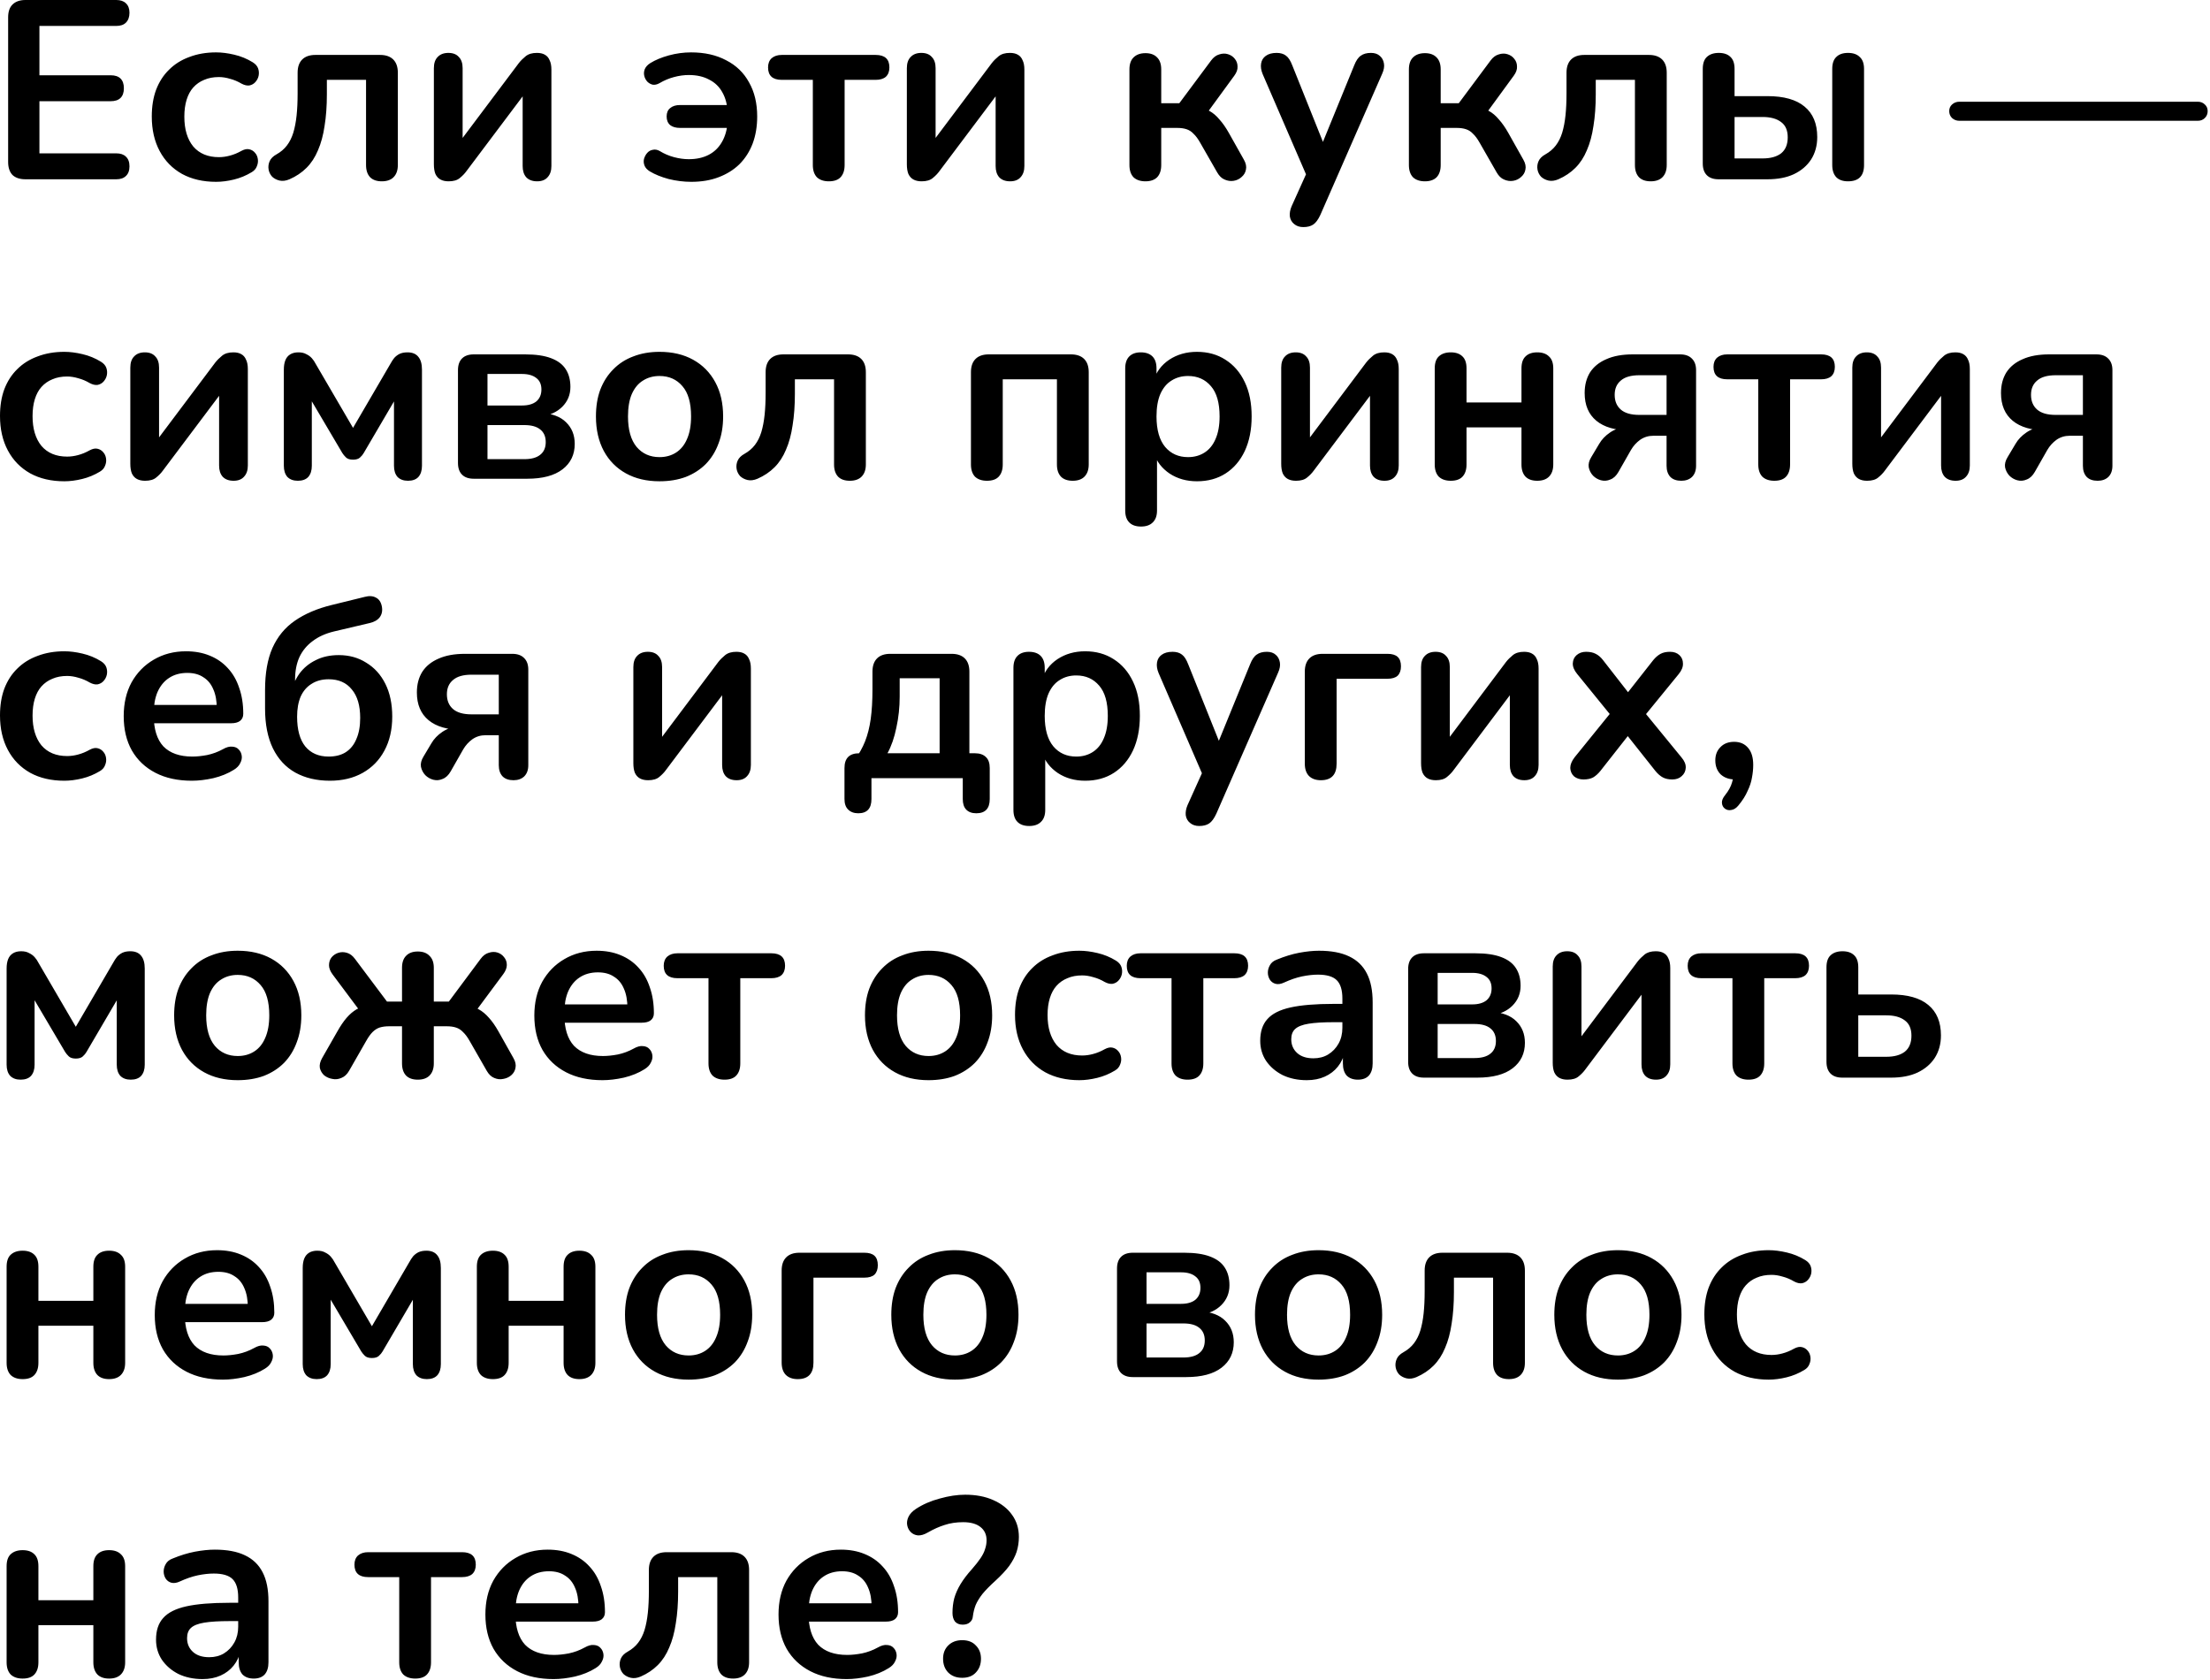 <?xml version="1.0" encoding="UTF-8"?> <svg xmlns="http://www.w3.org/2000/svg" width="605" height="460" viewBox="0 0 605 460" fill="none"><path d="M6.963 49.094C5.431 49.094 4.248 48.699 3.412 47.91C2.623 47.074 2.228 45.891 2.228 44.358V4.735C2.228 3.203 2.623 2.043 3.412 1.254C4.248 0.418 5.431 0 6.963 0H31.824C32.984 0 33.866 0.302 34.47 0.905C35.12 1.509 35.445 2.368 35.445 3.482C35.445 4.643 35.12 5.548 34.47 6.198C33.866 6.801 32.984 7.103 31.824 7.103H10.793V20.613H30.292C31.499 20.613 32.404 20.914 33.007 21.518C33.611 22.121 33.913 23.003 33.913 24.164C33.913 25.325 33.611 26.207 33.007 26.81C32.404 27.414 31.499 27.715 30.292 27.715H10.793V41.991H31.824C32.984 41.991 33.866 42.293 34.47 42.896C35.12 43.5 35.445 44.382 35.445 45.542C35.445 46.703 35.12 47.585 34.47 48.188C33.866 48.792 32.984 49.094 31.824 49.094H6.963ZM59.168 49.79C55.594 49.79 52.483 49.071 49.837 47.631C47.191 46.146 45.148 44.057 43.709 41.364C42.27 38.672 41.55 35.515 41.55 31.894C41.55 29.155 41.945 26.717 42.734 24.582C43.57 22.4 44.754 20.566 46.286 19.081C47.818 17.549 49.675 16.388 51.856 15.599C54.038 14.763 56.476 14.345 59.168 14.345C60.7 14.345 62.348 14.554 64.112 14.972C65.923 15.39 67.618 16.086 69.196 17.061C69.939 17.525 70.426 18.082 70.658 18.732C70.89 19.382 70.937 20.055 70.798 20.752C70.658 21.402 70.356 21.982 69.892 22.493C69.475 22.957 68.941 23.259 68.291 23.398C67.641 23.491 66.921 23.328 66.132 22.91C65.111 22.307 64.066 21.866 62.998 21.587C61.931 21.262 60.909 21.1 59.934 21.1C58.402 21.1 57.056 21.355 55.895 21.866C54.735 22.33 53.737 23.027 52.901 23.955C52.112 24.837 51.508 25.951 51.09 27.298C50.673 28.644 50.464 30.199 50.464 31.963C50.464 35.399 51.276 38.114 52.901 40.111C54.572 42.06 56.917 43.035 59.934 43.035C60.909 43.035 61.907 42.896 62.929 42.618C63.996 42.339 65.064 41.898 66.132 41.294C66.921 40.877 67.618 40.737 68.221 40.877C68.871 41.016 69.405 41.341 69.823 41.852C70.24 42.316 70.496 42.896 70.589 43.593C70.681 44.242 70.589 44.892 70.31 45.542C70.078 46.192 69.614 46.726 68.917 47.144C67.385 48.072 65.76 48.746 64.043 49.163C62.325 49.581 60.7 49.79 59.168 49.79ZM104.524 49.651C103.132 49.651 102.064 49.279 101.321 48.537C100.578 47.748 100.207 46.633 100.207 45.194V21.866H89.483V25.835C89.483 29.038 89.274 31.917 88.856 34.47C88.485 37.023 87.881 39.252 87.046 41.155C86.256 43.059 85.212 44.66 83.912 45.96C82.612 47.26 81.057 48.304 79.246 49.094C78.272 49.512 77.366 49.628 76.531 49.442C75.741 49.256 75.068 48.908 74.511 48.397C74.001 47.84 73.675 47.19 73.536 46.448C73.397 45.658 73.49 44.892 73.815 44.15C74.14 43.407 74.766 42.78 75.695 42.269C76.856 41.62 77.807 40.807 78.55 39.832C79.293 38.857 79.873 37.697 80.291 36.35C80.709 34.958 81.01 33.379 81.196 31.615C81.382 29.851 81.475 27.831 81.475 25.557V19.916C81.475 18.338 81.893 17.131 82.728 16.295C83.564 15.46 84.771 15.042 86.349 15.042H104.037C105.615 15.042 106.822 15.46 107.658 16.295C108.494 17.131 108.911 18.338 108.911 19.916V45.194C108.911 46.633 108.517 47.748 107.728 48.537C106.985 49.279 105.917 49.651 104.524 49.651ZM122.816 49.651C121.934 49.651 121.191 49.488 120.588 49.163C119.984 48.838 119.52 48.328 119.195 47.631C118.917 46.935 118.777 46.053 118.777 44.985V18.663C118.777 17.316 119.126 16.295 119.822 15.599C120.518 14.856 121.493 14.485 122.747 14.485C124 14.485 124.952 14.856 125.602 15.599C126.298 16.295 126.646 17.316 126.646 18.663V40.18H124.836L142.036 17.27C142.547 16.62 143.173 15.993 143.916 15.39C144.659 14.786 145.68 14.485 146.98 14.485C147.862 14.485 148.582 14.647 149.139 14.972C149.742 15.297 150.183 15.808 150.462 16.504C150.787 17.154 150.949 18.013 150.949 19.081V45.473C150.949 46.773 150.601 47.794 149.905 48.537C149.255 49.279 148.303 49.651 147.05 49.651C145.75 49.651 144.752 49.279 144.055 48.537C143.405 47.794 143.08 46.773 143.08 45.473V23.885H144.961L127.691 46.865C127.227 47.515 126.623 48.142 125.88 48.746C125.184 49.349 124.163 49.651 122.816 49.651ZM189.249 49.79C187.207 49.79 185.141 49.535 183.052 49.024C181.009 48.467 179.291 47.771 177.899 46.935C177.156 46.471 176.668 45.937 176.436 45.333C176.204 44.73 176.158 44.126 176.297 43.523C176.483 42.873 176.784 42.316 177.202 41.852C177.62 41.387 178.131 41.109 178.734 41.016C179.338 40.877 179.964 40.993 180.614 41.364C181.821 42.107 183.121 42.664 184.514 43.035C185.907 43.407 187.253 43.593 188.553 43.593C190.642 43.593 192.453 43.198 193.985 42.409C195.517 41.62 196.724 40.459 197.606 38.927C198.534 37.348 199.068 35.445 199.207 33.217L201.296 35.027H186.185C185.025 35.027 184.119 34.772 183.469 34.261C182.82 33.704 182.495 32.915 182.495 31.894C182.495 30.872 182.82 30.106 183.469 29.596C184.119 29.038 185.025 28.76 186.185 28.76H201.296L199.207 30.919C199.114 28.69 198.627 26.81 197.745 25.278C196.909 23.746 195.702 22.586 194.124 21.796C192.592 20.961 190.735 20.543 188.553 20.543C187.253 20.543 185.907 20.729 184.514 21.1C183.121 21.471 181.798 22.029 180.545 22.771C179.895 23.143 179.268 23.282 178.665 23.189C178.107 23.05 177.62 22.771 177.202 22.353C176.784 21.889 176.506 21.355 176.367 20.752C176.227 20.148 176.274 19.545 176.506 18.941C176.784 18.291 177.295 17.734 178.038 17.27C179.384 16.434 181.055 15.738 183.052 15.181C185.094 14.624 187.137 14.345 189.18 14.345C192.894 14.345 196.097 15.065 198.789 16.504C201.528 17.897 203.618 19.916 205.057 22.562C206.542 25.162 207.285 28.273 207.285 31.894C207.285 34.633 206.867 37.116 206.032 39.345C205.196 41.527 203.989 43.407 202.411 44.985C200.832 46.517 198.929 47.701 196.7 48.537C194.518 49.372 192.035 49.79 189.249 49.79ZM226.903 49.651C225.51 49.651 224.419 49.279 223.63 48.537C222.887 47.748 222.516 46.633 222.516 45.194V21.866H214.02C211.513 21.866 210.26 20.729 210.26 18.454C210.26 17.386 210.585 16.55 211.235 15.947C211.931 15.343 212.86 15.042 214.02 15.042H239.716C242.223 15.042 243.476 16.179 243.476 18.454C243.476 19.568 243.151 20.427 242.501 21.03C241.851 21.587 240.923 21.866 239.716 21.866H231.22V45.194C231.22 46.633 230.849 47.748 230.106 48.537C229.41 49.279 228.342 49.651 226.903 49.651ZM252.296 49.651C251.414 49.651 250.671 49.488 250.068 49.163C249.464 48.838 249 48.328 248.675 47.631C248.397 46.935 248.257 46.053 248.257 44.985V18.663C248.257 17.316 248.605 16.295 249.302 15.599C249.998 14.856 250.973 14.485 252.227 14.485C253.48 14.485 254.432 14.856 255.082 15.599C255.778 16.295 256.126 17.316 256.126 18.663V40.18H254.316L271.516 17.27C272.026 16.62 272.653 15.993 273.396 15.39C274.139 14.786 275.16 14.485 276.46 14.485C277.342 14.485 278.062 14.647 278.619 14.972C279.222 15.297 279.663 15.808 279.942 16.504C280.267 17.154 280.429 18.013 280.429 19.081V45.473C280.429 46.773 280.081 47.794 279.385 48.537C278.735 49.279 277.783 49.651 276.53 49.651C275.23 49.651 274.232 49.279 273.535 48.537C272.885 47.794 272.56 46.773 272.56 45.473V23.885H274.44L257.171 46.865C256.706 47.515 256.103 48.142 255.36 48.746C254.664 49.349 253.642 49.651 252.296 49.651ZM313.576 49.651C312.183 49.651 311.092 49.279 310.303 48.537C309.56 47.748 309.189 46.633 309.189 45.194V19.011C309.189 17.572 309.56 16.481 310.303 15.738C311.092 14.949 312.183 14.554 313.576 14.554C314.969 14.554 316.036 14.949 316.779 15.738C317.522 16.481 317.893 17.572 317.893 19.011V28.273H322.838L331.542 16.574C332.192 15.692 332.935 15.134 333.771 14.902C334.606 14.624 335.395 14.601 336.138 14.833C336.927 15.065 337.554 15.483 338.018 16.086C338.529 16.69 338.784 17.409 338.784 18.245C338.831 19.034 338.529 19.87 337.879 20.752L329.592 32.102L327.712 29.317C328.966 29.456 330.08 29.805 331.055 30.362C332.076 30.919 333.005 31.708 333.84 32.729C334.722 33.704 335.581 34.934 336.417 36.42L340.525 43.732C341.082 44.707 341.268 45.612 341.082 46.448C340.943 47.237 340.548 47.91 339.898 48.467C339.295 49.024 338.575 49.372 337.74 49.512C336.904 49.651 336.068 49.535 335.233 49.163C334.444 48.838 333.771 48.188 333.213 47.214L328.548 39.066C327.944 37.998 327.341 37.186 326.737 36.629C326.18 36.025 325.53 35.608 324.787 35.375C324.091 35.143 323.232 35.027 322.211 35.027H317.893V45.194C317.893 46.633 317.522 47.748 316.779 48.537C316.036 49.279 314.969 49.651 313.576 49.651ZM356.792 62.185C355.77 62.185 354.935 61.907 354.285 61.35C353.635 60.839 353.24 60.143 353.101 59.261C353.008 58.379 353.171 57.45 353.589 56.475L358.324 45.96V49.581L345.65 20.264C345.232 19.243 345.093 18.291 345.232 17.409C345.371 16.527 345.789 15.831 346.486 15.32C347.228 14.763 348.227 14.485 349.48 14.485C350.548 14.485 351.407 14.74 352.057 15.251C352.706 15.715 353.287 16.62 353.797 17.966L363.198 41.434H361.109L370.719 17.897C371.23 16.597 371.833 15.715 372.53 15.251C373.226 14.74 374.154 14.485 375.315 14.485C376.336 14.485 377.149 14.763 377.752 15.32C378.356 15.831 378.727 16.527 378.866 17.409C379.006 18.245 378.843 19.173 378.379 20.195L361.457 58.843C360.854 60.143 360.204 61.025 359.508 61.489C358.811 61.953 357.906 62.185 356.792 62.185ZM390.081 49.651C388.688 49.651 387.597 49.279 386.808 48.537C386.065 47.748 385.694 46.633 385.694 45.194V19.011C385.694 17.572 386.065 16.481 386.808 15.738C387.597 14.949 388.688 14.554 390.081 14.554C391.473 14.554 392.541 14.949 393.284 15.738C394.027 16.481 394.398 17.572 394.398 19.011V28.273H399.342L408.047 16.574C408.697 15.692 409.439 15.134 410.275 14.902C411.111 14.624 411.9 14.601 412.643 14.833C413.432 15.065 414.059 15.483 414.523 16.086C415.034 16.69 415.289 17.409 415.289 18.245C415.335 19.034 415.034 19.87 414.384 20.752L406.097 32.102L404.217 29.317C405.47 29.456 406.584 29.805 407.559 30.362C408.581 30.919 409.509 31.708 410.345 32.729C411.227 33.704 412.086 34.934 412.921 36.42L417.03 43.732C417.587 44.707 417.773 45.612 417.587 46.448C417.448 47.237 417.053 47.91 416.403 48.467C415.8 49.024 415.08 49.372 414.244 49.512C413.409 49.651 412.573 49.535 411.737 49.163C410.948 48.838 410.275 48.188 409.718 47.214L405.052 39.066C404.449 37.998 403.845 37.186 403.242 36.629C402.685 36.025 402.035 35.608 401.292 35.375C400.596 35.143 399.737 35.027 398.715 35.027H394.398V45.194C394.398 46.633 394.027 47.748 393.284 48.537C392.541 49.279 391.473 49.651 390.081 49.651ZM451.889 49.651C450.497 49.651 449.429 49.279 448.686 48.537C447.943 47.748 447.572 46.633 447.572 45.194V21.866H436.848V25.835C436.848 29.038 436.639 31.917 436.221 34.47C435.85 37.023 435.246 39.252 434.411 41.155C433.621 43.059 432.577 44.66 431.277 45.96C429.977 47.26 428.422 48.304 426.611 49.094C425.636 49.512 424.731 49.628 423.896 49.442C423.106 49.256 422.433 48.908 421.876 48.397C421.365 47.84 421.04 47.19 420.901 46.448C420.762 45.658 420.855 44.892 421.18 44.15C421.505 43.407 422.131 42.78 423.06 42.269C424.22 41.62 425.172 40.807 425.915 39.832C426.658 38.857 427.238 37.697 427.656 36.35C428.074 34.958 428.375 33.379 428.561 31.615C428.747 29.851 428.84 27.831 428.84 25.557V19.916C428.84 18.338 429.258 17.131 430.093 16.295C430.929 15.46 432.136 15.042 433.714 15.042H451.402C452.98 15.042 454.187 15.46 455.023 16.295C455.859 17.131 456.276 18.338 456.276 19.916V45.194C456.276 46.633 455.882 47.748 455.093 48.537C454.35 49.279 453.282 49.651 451.889 49.651ZM470.46 49.094C469.067 49.094 467.999 48.722 467.257 47.98C466.514 47.237 466.142 46.169 466.142 44.776V18.872C466.142 17.386 466.514 16.295 467.257 15.599C468.046 14.856 469.137 14.485 470.529 14.485C471.922 14.485 472.99 14.856 473.733 15.599C474.476 16.295 474.847 17.386 474.847 18.872V26.323H483.83C488.333 26.323 491.722 27.274 493.997 29.178C496.318 31.081 497.479 33.867 497.479 37.534C497.479 39.855 496.922 41.898 495.807 43.662C494.693 45.38 493.115 46.726 491.072 47.701C489.076 48.63 486.662 49.094 483.83 49.094H470.46ZM474.847 43.384H482.507C484.689 43.384 486.383 42.919 487.59 41.991C488.797 41.016 489.401 39.554 489.401 37.604C489.401 35.7 488.797 34.308 487.59 33.426C486.383 32.497 484.689 32.033 482.507 32.033H474.847V43.384ZM505.905 49.651C504.512 49.651 503.444 49.279 502.701 48.537C501.959 47.748 501.587 46.633 501.587 45.194V18.872C501.587 17.386 501.959 16.295 502.701 15.599C503.444 14.856 504.512 14.485 505.905 14.485C507.297 14.485 508.365 14.856 509.108 15.599C509.897 16.295 510.292 17.386 510.292 18.872V45.194C510.292 48.165 508.829 49.651 505.905 49.651ZM536.395 33.077C535.606 33.077 534.933 32.822 534.376 32.311C533.865 31.801 533.61 31.174 533.61 30.431C533.61 29.689 533.865 29.085 534.376 28.621C534.933 28.11 535.606 27.855 536.395 27.855H601.644C602.433 27.855 603.083 28.11 603.594 28.621C604.105 29.085 604.36 29.689 604.36 30.431C604.36 31.174 604.105 31.801 603.594 32.311C603.083 32.822 602.433 33.077 601.644 33.077H536.395ZM17.618 131.79C14.043 131.79 10.933 131.071 8.287 129.631C5.64 128.146 3.598 126.057 2.159 123.364C0.719 120.672 -0 117.515 -0 113.894C-0 111.155 0.394 108.717 1.184 106.582C2.019 104.4 3.203 102.566 4.735 101.081C6.267 99.549 8.124 98.388 10.306 97.599C12.488 96.763 14.925 96.345 17.618 96.345C19.15 96.345 20.798 96.554 22.562 96.972C24.372 97.39 26.067 98.086 27.645 99.061C28.388 99.525 28.876 100.082 29.108 100.732C29.34 101.382 29.386 102.055 29.247 102.752C29.108 103.402 28.806 103.982 28.342 104.493C27.924 104.957 27.39 105.259 26.74 105.398C26.09 105.491 25.371 105.328 24.581 104.911C23.56 104.307 22.515 103.866 21.448 103.587C20.38 103.262 19.359 103.1 18.384 103.1C16.852 103.1 15.505 103.355 14.345 103.866C13.184 104.33 12.186 105.027 11.351 105.955C10.561 106.837 9.958 107.951 9.54 109.298C9.122 110.644 8.913 112.199 8.913 113.963C8.913 117.399 9.726 120.114 11.351 122.111C13.022 124.06 15.366 125.035 18.384 125.035C19.359 125.035 20.357 124.896 21.378 124.618C22.446 124.339 23.514 123.898 24.581 123.294C25.371 122.877 26.067 122.737 26.671 122.877C27.32 123.016 27.854 123.341 28.272 123.852C28.69 124.316 28.945 124.896 29.038 125.592C29.131 126.242 29.038 126.892 28.76 127.542C28.527 128.192 28.063 128.726 27.367 129.144C25.835 130.072 24.21 130.746 22.492 131.163C20.775 131.581 19.15 131.79 17.618 131.79ZM39.715 131.651C38.833 131.651 38.09 131.488 37.487 131.163C36.883 130.838 36.419 130.328 36.094 129.631C35.816 128.935 35.676 128.053 35.676 126.985V100.663C35.676 99.316 36.025 98.295 36.721 97.599C37.417 96.856 38.392 96.485 39.646 96.485C40.899 96.485 41.851 96.856 42.501 97.599C43.197 98.295 43.545 99.316 43.545 100.663V122.18H41.735L58.935 99.27C59.446 98.62 60.072 97.993 60.815 97.39C61.558 96.786 62.579 96.485 63.879 96.485C64.761 96.485 65.481 96.647 66.038 96.972C66.641 97.297 67.082 97.808 67.361 98.504C67.686 99.154 67.848 100.013 67.848 101.081V127.473C67.848 128.773 67.5 129.794 66.804 130.537C66.154 131.279 65.202 131.651 63.949 131.651C62.649 131.651 61.651 131.279 60.954 130.537C60.304 129.794 59.98 128.773 59.98 127.473V105.885H61.86L44.59 128.865C44.126 129.515 43.522 130.142 42.779 130.746C42.083 131.349 41.062 131.651 39.715 131.651ZM81.533 131.651C80.326 131.651 79.374 131.303 78.678 130.606C78.028 129.864 77.703 128.842 77.703 127.542V101.22C77.703 100.198 77.842 99.34 78.121 98.643C78.399 97.947 78.84 97.413 79.444 97.042C80.047 96.67 80.79 96.485 81.672 96.485C82.554 96.485 83.274 96.647 83.831 96.972C84.434 97.251 84.945 97.622 85.363 98.086C85.781 98.55 86.129 99.061 86.407 99.618L96.644 117.167L106.881 99.618C107.205 99.015 107.554 98.481 107.925 98.017C108.343 97.552 108.83 97.181 109.387 96.902C109.991 96.624 110.711 96.485 111.546 96.485C112.892 96.485 113.891 96.902 114.541 97.738C115.19 98.527 115.515 99.688 115.515 101.22V127.542C115.515 128.842 115.19 129.864 114.541 130.606C113.891 131.303 112.939 131.651 111.685 131.651C110.478 131.651 109.527 131.303 108.83 130.606C108.18 129.864 107.855 128.842 107.855 127.542V107.069H109.527L99.569 124.06C99.337 124.478 98.988 124.896 98.524 125.314C98.106 125.685 97.48 125.871 96.644 125.871C95.762 125.871 95.112 125.662 94.694 125.244C94.276 124.826 93.951 124.432 93.719 124.06L83.692 107.069H85.363V127.542C85.363 128.842 85.038 129.864 84.388 130.606C83.738 131.303 82.786 131.651 81.533 131.651ZM129.691 131.094C128.299 131.094 127.231 130.722 126.488 129.98C125.745 129.237 125.374 128.169 125.374 126.776V101.359C125.374 99.966 125.745 98.899 126.488 98.156C127.231 97.413 128.299 97.042 129.691 97.042H143.758C146.683 97.042 149.05 97.39 150.861 98.086C152.718 98.783 154.064 99.804 154.9 101.15C155.735 102.45 156.153 104.052 156.153 105.955C156.153 108.091 155.41 109.901 153.925 111.387C152.486 112.826 150.559 113.708 148.145 114.033V113.058C151.162 113.244 153.437 114.103 154.969 115.635C156.548 117.167 157.337 119.14 157.337 121.554C157.337 124.478 156.223 126.8 153.994 128.517C151.766 130.235 148.539 131.094 144.315 131.094H129.691ZM133.452 125.732H143.549C145.452 125.732 146.891 125.337 147.866 124.548C148.888 123.759 149.398 122.598 149.398 121.066C149.398 119.534 148.888 118.374 147.866 117.584C146.891 116.795 145.452 116.401 143.549 116.401H133.452V125.732ZM133.452 111.039H142.922C144.593 111.039 145.893 110.667 146.822 109.924C147.75 109.135 148.215 108.044 148.215 106.651C148.215 105.259 147.75 104.214 146.822 103.518C145.893 102.775 144.593 102.404 142.922 102.404H133.452V111.039ZM180.551 131.79C177.023 131.79 173.959 131.071 171.359 129.631C168.759 128.192 166.74 126.15 165.3 123.503C163.861 120.811 163.142 117.654 163.142 114.033C163.142 111.294 163.536 108.857 164.326 106.721C165.161 104.539 166.345 102.682 167.877 101.15C169.409 99.572 171.243 98.388 173.378 97.599C175.514 96.763 177.905 96.345 180.551 96.345C184.079 96.345 187.143 97.065 189.743 98.504C192.342 99.943 194.362 101.986 195.801 104.632C197.24 107.278 197.96 110.412 197.96 114.033C197.96 116.772 197.542 119.232 196.706 121.414C195.917 123.596 194.757 125.476 193.225 127.055C191.693 128.587 189.859 129.771 187.723 130.606C185.588 131.396 183.197 131.79 180.551 131.79ZM180.551 125.175C182.268 125.175 183.777 124.757 185.077 123.921C186.377 123.086 187.375 121.855 188.071 120.231C188.814 118.559 189.186 116.493 189.186 114.033C189.186 110.319 188.396 107.557 186.818 105.746C185.24 103.889 183.15 102.961 180.551 102.961C178.833 102.961 177.324 103.379 176.024 104.214C174.725 105.003 173.703 106.234 172.96 107.905C172.264 109.53 171.916 111.572 171.916 114.033C171.916 117.7 172.705 120.486 174.283 122.389C175.862 124.246 177.951 125.175 180.551 125.175ZM232.644 131.651C231.251 131.651 230.184 131.279 229.441 130.537C228.698 129.747 228.327 128.633 228.327 127.194V103.866H217.603V107.835C217.603 111.039 217.394 113.917 216.976 116.47C216.605 119.023 216.001 121.252 215.165 123.155C214.376 125.059 213.332 126.66 212.032 127.96C210.732 129.26 209.177 130.305 207.366 131.094C206.391 131.512 205.486 131.628 204.65 131.442C203.861 131.256 203.188 130.908 202.631 130.397C202.12 129.84 201.795 129.19 201.656 128.448C201.517 127.658 201.61 126.892 201.934 126.15C202.259 125.407 202.886 124.78 203.815 124.269C204.975 123.619 205.927 122.807 206.67 121.832C207.413 120.857 207.993 119.697 208.411 118.35C208.828 116.958 209.13 115.379 209.316 113.615C209.502 111.851 209.594 109.831 209.594 107.557V101.916C209.594 100.338 210.012 99.131 210.848 98.295C211.684 97.46 212.891 97.042 214.469 97.042H232.157C233.735 97.042 234.942 97.46 235.778 98.295C236.613 99.131 237.031 100.338 237.031 101.916V127.194C237.031 128.633 236.637 129.747 235.847 130.537C235.105 131.279 234.037 131.651 232.644 131.651ZM270.189 131.651C268.797 131.651 267.706 131.279 266.916 130.537C266.174 129.747 265.802 128.633 265.802 127.194V101.916C265.802 100.338 266.22 99.131 267.056 98.295C267.891 97.46 269.098 97.042 270.677 97.042H293.169C294.748 97.042 295.955 97.46 296.79 98.295C297.626 99.131 298.044 100.338 298.044 101.916V127.194C298.044 128.633 297.649 129.747 296.86 130.537C296.117 131.279 295.05 131.651 293.657 131.651C292.264 131.651 291.196 131.279 290.454 130.537C289.711 129.747 289.339 128.633 289.339 127.194V103.866H274.507V127.194C274.507 128.633 274.135 129.747 273.393 130.537C272.696 131.279 271.629 131.651 270.189 131.651ZM312.352 144.185C310.959 144.185 309.891 143.814 309.149 143.071C308.406 142.328 308.034 141.237 308.034 139.798V100.872C308.034 99.433 308.406 98.341 309.149 97.599C309.891 96.856 310.936 96.485 312.282 96.485C313.675 96.485 314.743 96.856 315.486 97.599C316.228 98.341 316.6 99.433 316.6 100.872V106.303L315.834 104.214C316.53 101.847 317.946 99.943 320.082 98.504C322.263 97.065 324.794 96.345 327.672 96.345C330.643 96.345 333.243 97.065 335.471 98.504C337.746 99.943 339.51 101.986 340.764 104.632C342.017 107.232 342.644 110.365 342.644 114.033C342.644 117.654 342.017 120.811 340.764 123.503C339.51 126.15 337.769 128.192 335.541 129.631C333.312 131.071 330.689 131.79 327.672 131.79C324.84 131.79 322.356 131.094 320.221 129.701C318.085 128.262 316.646 126.405 315.903 124.13H316.739V139.798C316.739 141.237 316.344 142.328 315.555 143.071C314.812 143.814 313.745 144.185 312.352 144.185ZM325.235 125.175C326.952 125.175 328.461 124.757 329.761 123.921C331.061 123.086 332.059 121.855 332.755 120.231C333.498 118.559 333.87 116.493 333.87 114.033C333.87 110.319 333.08 107.557 331.502 105.746C329.923 103.889 327.834 102.961 325.235 102.961C323.517 102.961 322.008 103.379 320.708 104.214C319.408 105.003 318.387 106.234 317.644 107.905C316.948 109.53 316.6 111.572 316.6 114.033C316.6 117.7 317.389 120.486 318.967 122.389C320.546 124.246 322.635 125.175 325.235 125.175ZM354.778 131.651C353.896 131.651 353.153 131.488 352.55 131.163C351.946 130.838 351.482 130.328 351.157 129.631C350.879 128.935 350.739 128.053 350.739 126.985V100.663C350.739 99.316 351.088 98.295 351.784 97.599C352.48 96.856 353.455 96.485 354.709 96.485C355.962 96.485 356.914 96.856 357.564 97.599C358.26 98.295 358.608 99.316 358.608 100.663V122.18H356.798L373.998 99.27C374.509 98.62 375.135 97.993 375.878 97.39C376.621 96.786 377.642 96.485 378.942 96.485C379.824 96.485 380.544 96.647 381.101 96.972C381.704 97.297 382.145 97.808 382.424 98.504C382.749 99.154 382.911 100.013 382.911 101.081V127.473C382.911 128.773 382.563 129.794 381.867 130.537C381.217 131.279 380.265 131.651 379.012 131.651C377.712 131.651 376.714 131.279 376.017 130.537C375.367 129.794 375.042 128.773 375.042 127.473V105.885H376.923L359.653 128.865C359.189 129.515 358.585 130.142 357.842 130.746C357.146 131.349 356.125 131.651 354.778 131.651ZM397.153 131.651C395.76 131.651 394.669 131.279 393.88 130.537C393.137 129.747 392.766 128.633 392.766 127.194V100.872C392.766 99.386 393.137 98.295 393.88 97.599C394.669 96.856 395.76 96.485 397.153 96.485C398.546 96.485 399.614 96.856 400.356 97.599C401.099 98.295 401.47 99.386 401.47 100.872V110.203H416.512V100.872C416.512 99.386 416.883 98.295 417.626 97.599C418.369 96.856 419.437 96.485 420.829 96.485C422.222 96.485 423.29 96.856 424.033 97.599C424.822 98.295 425.216 99.386 425.216 100.872V127.194C425.216 128.633 424.822 129.747 424.033 130.537C423.29 131.279 422.222 131.651 420.829 131.651C419.437 131.651 418.369 131.279 417.626 130.537C416.883 129.747 416.512 128.633 416.512 127.194V117.027H401.47V127.194C401.47 128.633 401.099 129.747 400.356 130.537C399.66 131.279 398.592 131.651 397.153 131.651ZM460.271 131.651C458.971 131.651 457.973 131.303 457.277 130.606C456.58 129.864 456.232 128.842 456.232 127.542V119.325H452.611C451.265 119.325 450.058 119.697 448.99 120.439C447.969 121.182 447.133 122.111 446.483 123.225L443.071 129.214C442.468 130.281 441.725 130.978 440.843 131.303C440.007 131.674 439.148 131.744 438.266 131.512C437.431 131.279 436.711 130.862 436.107 130.258C435.504 129.608 435.109 128.842 434.924 127.96C434.784 127.078 435.016 126.15 435.62 125.175L437.779 121.554C438.475 120.347 439.473 119.302 440.773 118.42C442.073 117.538 443.419 117.097 444.812 117.097H446.205V117.863C442.212 117.863 439.148 116.981 437.013 115.217C434.877 113.453 433.809 110.922 433.809 107.626C433.809 105.444 434.297 103.564 435.272 101.986C436.293 100.407 437.779 99.2 439.729 98.365C441.678 97.483 444.092 97.042 446.971 97.042H459.923C461.316 97.042 462.383 97.413 463.126 98.156C463.915 98.899 464.31 99.966 464.31 101.359V127.542C464.31 128.842 463.939 129.864 463.196 130.606C462.453 131.303 461.478 131.651 460.271 131.651ZM448.781 113.615H456.232V102.752H448.781C446.506 102.752 444.812 103.239 443.698 104.214C442.584 105.143 442.027 106.443 442.027 108.114C442.027 109.831 442.584 111.178 443.698 112.153C444.812 113.128 446.506 113.615 448.781 113.615ZM485.726 131.651C484.334 131.651 483.243 131.279 482.454 130.537C481.711 129.747 481.339 128.633 481.339 127.194V103.866H472.844C470.337 103.866 469.083 102.729 469.083 100.454C469.083 99.386 469.408 98.55 470.058 97.947C470.755 97.343 471.683 97.042 472.844 97.042H498.54C501.046 97.042 502.3 98.179 502.3 100.454C502.3 101.568 501.975 102.427 501.325 103.03C500.675 103.587 499.747 103.866 498.54 103.866H490.044V127.194C490.044 128.633 489.673 129.747 488.93 130.537C488.233 131.279 487.166 131.651 485.726 131.651ZM511.12 131.651C510.238 131.651 509.495 131.488 508.891 131.163C508.288 130.838 507.824 130.328 507.499 129.631C507.22 128.935 507.081 128.053 507.081 126.985V100.663C507.081 99.316 507.429 98.295 508.125 97.599C508.822 96.856 509.797 96.485 511.05 96.485C512.304 96.485 513.255 96.856 513.905 97.599C514.602 98.295 514.95 99.316 514.95 100.663V122.18H513.139L530.339 99.27C530.85 98.62 531.477 97.993 532.22 97.39C532.962 96.786 533.984 96.485 535.284 96.485C536.166 96.485 536.885 96.647 537.442 96.972C538.046 97.297 538.487 97.808 538.765 98.504C539.09 99.154 539.253 100.013 539.253 101.081V127.473C539.253 128.773 538.905 129.794 538.208 130.537C537.558 131.279 536.607 131.651 535.353 131.651C534.053 131.651 533.055 131.279 532.359 130.537C531.709 129.794 531.384 128.773 531.384 127.473V105.885H533.264L515.994 128.865C515.53 129.515 514.927 130.142 514.184 130.746C513.487 131.349 512.466 131.651 511.12 131.651ZM574.246 131.651C572.946 131.651 571.948 131.303 571.252 130.606C570.555 129.864 570.207 128.842 570.207 127.542V119.325H566.586C565.24 119.325 564.033 119.697 562.965 120.439C561.944 121.182 561.108 122.111 560.458 123.225L557.046 129.214C556.442 130.281 555.7 130.978 554.818 131.303C553.982 131.674 553.123 131.744 552.241 131.512C551.405 131.279 550.686 130.862 550.082 130.258C549.479 129.608 549.084 128.842 548.898 127.96C548.759 127.078 548.991 126.15 549.595 125.175L551.754 121.554C552.45 120.347 553.448 119.302 554.748 118.42C556.048 117.538 557.394 117.097 558.787 117.097H560.18V117.863C556.187 117.863 553.123 116.981 550.988 115.217C548.852 113.453 547.784 110.922 547.784 107.626C547.784 105.444 548.272 103.564 549.247 101.986C550.268 100.407 551.754 99.2 553.703 98.365C555.653 97.483 558.067 97.042 560.946 97.042H573.898C575.291 97.042 576.358 97.413 577.101 98.156C577.89 98.899 578.285 99.966 578.285 101.359V127.542C578.285 128.842 577.914 129.864 577.171 130.606C576.428 131.303 575.453 131.651 574.246 131.651ZM562.756 113.615H570.207V102.752H562.756C560.481 102.752 558.787 103.239 557.673 104.214C556.558 105.143 556.001 106.443 556.001 108.114C556.001 109.831 556.558 111.178 557.673 112.153C558.787 113.128 560.481 113.615 562.756 113.615ZM17.618 213.79C14.043 213.79 10.933 213.071 8.287 211.631C5.64 210.146 3.598 208.057 2.159 205.364C0.719 202.672 -0 199.515 -0 195.894C-0 193.155 0.394 190.717 1.184 188.582C2.019 186.4 3.203 184.566 4.735 183.081C6.267 181.549 8.124 180.388 10.306 179.599C12.488 178.763 14.925 178.345 17.618 178.345C19.15 178.345 20.798 178.554 22.562 178.972C24.372 179.39 26.067 180.086 27.645 181.061C28.388 181.525 28.876 182.082 29.108 182.732C29.34 183.382 29.386 184.055 29.247 184.752C29.108 185.402 28.806 185.982 28.342 186.493C27.924 186.957 27.39 187.259 26.74 187.398C26.09 187.491 25.371 187.328 24.581 186.911C23.56 186.307 22.515 185.866 21.448 185.587C20.38 185.262 19.359 185.1 18.384 185.1C16.852 185.1 15.505 185.355 14.345 185.866C13.184 186.33 12.186 187.027 11.351 187.955C10.561 188.837 9.958 189.951 9.54 191.298C9.122 192.644 8.913 194.199 8.913 195.963C8.913 199.399 9.726 202.114 11.351 204.111C13.022 206.06 15.366 207.035 18.384 207.035C19.359 207.035 20.357 206.896 21.378 206.618C22.446 206.339 23.514 205.898 24.581 205.294C25.371 204.877 26.067 204.737 26.671 204.877C27.32 205.016 27.854 205.341 28.272 205.852C28.69 206.316 28.945 206.896 29.038 207.592C29.131 208.242 29.038 208.892 28.76 209.542C28.527 210.192 28.063 210.726 27.367 211.144C25.835 212.072 24.21 212.746 22.492 213.163C20.775 213.581 19.15 213.79 17.618 213.79ZM52.528 213.79C48.675 213.79 45.356 213.071 42.57 211.631C39.785 210.192 37.626 208.15 36.094 205.503C34.609 202.857 33.866 199.724 33.866 196.103C33.866 192.574 34.586 189.487 36.025 186.841C37.51 184.195 39.53 182.129 42.083 180.643C44.683 179.111 47.631 178.345 50.927 178.345C53.341 178.345 55.499 178.74 57.403 179.529C59.353 180.318 61.001 181.456 62.347 182.941C63.74 184.427 64.784 186.237 65.481 188.373C66.224 190.462 66.595 192.83 66.595 195.476C66.595 196.311 66.293 196.961 65.69 197.426C65.132 197.843 64.32 198.052 63.252 198.052H40.899V193.039H60.467L59.353 194.083C59.353 191.948 59.028 190.16 58.378 188.721C57.774 187.282 56.869 186.191 55.662 185.448C54.501 184.659 53.039 184.264 51.275 184.264C49.325 184.264 47.654 184.729 46.261 185.657C44.915 186.539 43.87 187.816 43.127 189.487C42.431 191.112 42.083 193.062 42.083 195.337V195.824C42.083 199.631 42.965 202.486 44.729 204.389C46.54 206.246 49.186 207.175 52.668 207.175C53.875 207.175 55.221 207.035 56.707 206.757C58.239 206.432 59.678 205.898 61.024 205.155C61.999 204.598 62.858 204.366 63.6 204.459C64.343 204.505 64.924 204.761 65.341 205.225C65.806 205.689 66.084 206.269 66.177 206.966C66.27 207.616 66.131 208.289 65.759 208.985C65.434 209.682 64.854 210.285 64.018 210.796C62.394 211.817 60.513 212.583 58.378 213.094C56.289 213.558 54.339 213.79 52.528 213.79ZM90.317 213.79C86.696 213.79 83.54 213.047 80.847 211.562C78.201 210.076 76.158 207.871 74.719 204.946C73.28 201.975 72.56 198.331 72.56 194.013V188.93C72.56 184.334 73.233 180.504 74.58 177.44C75.972 174.33 78.015 171.846 80.708 169.989C83.447 168.086 86.812 166.646 90.805 165.671L99.858 163.443C101.065 163.118 102.086 163.188 102.922 163.652C103.757 164.07 104.291 164.859 104.523 166.02C104.755 167.18 104.57 168.178 103.966 169.014C103.363 169.803 102.434 170.337 101.181 170.616L91.432 172.914C89.11 173.471 87.161 174.353 85.582 175.56C84.004 176.72 82.797 178.183 81.961 179.947C81.172 181.711 80.777 183.754 80.777 186.075V189.835H79.594C80.058 187.839 80.847 186.052 81.961 184.473C83.122 182.895 84.607 181.665 86.418 180.783C88.228 179.854 90.341 179.39 92.755 179.39C95.587 179.39 98.094 180.086 100.275 181.479C102.504 182.825 104.245 184.752 105.498 187.259C106.752 189.766 107.378 192.76 107.378 196.242C107.378 199.816 106.659 202.927 105.22 205.573C103.827 208.173 101.854 210.192 99.3 211.631C96.747 213.071 93.753 213.79 90.317 213.79ZM89.969 207.175C91.826 207.175 93.381 206.78 94.635 205.991C95.935 205.155 96.91 203.948 97.56 202.37C98.256 200.791 98.604 198.865 98.604 196.59C98.604 193.201 97.838 190.601 96.306 188.791C94.821 186.934 92.708 186.005 89.969 186.005C88.159 186.005 86.603 186.423 85.304 187.259C84.004 188.048 83.006 189.209 82.309 190.741C81.659 192.273 81.334 194.106 81.334 196.242C81.334 199.816 82.077 202.532 83.563 204.389C85.095 206.246 87.23 207.175 89.969 207.175ZM140.584 213.651C139.284 213.651 138.286 213.303 137.59 212.606C136.893 211.864 136.545 210.842 136.545 209.542V201.325H132.924C131.578 201.325 130.371 201.697 129.303 202.439C128.282 203.182 127.446 204.111 126.796 205.225L123.384 211.214C122.78 212.281 122.037 212.978 121.155 213.303C120.32 213.674 119.461 213.744 118.579 213.512C117.743 213.279 117.024 212.862 116.42 212.258C115.817 211.608 115.422 210.842 115.236 209.96C115.097 209.078 115.329 208.15 115.933 207.175L118.091 203.554C118.788 202.347 119.786 201.302 121.086 200.42C122.386 199.538 123.732 199.097 125.125 199.097H126.517V199.863C122.525 199.863 119.461 198.981 117.325 197.217C115.19 195.453 114.122 192.922 114.122 189.626C114.122 187.444 114.61 185.564 115.585 183.986C116.606 182.407 118.091 181.2 120.041 180.365C121.991 179.483 124.405 179.042 127.283 179.042H140.236C141.628 179.042 142.696 179.413 143.439 180.156C144.228 180.899 144.623 181.966 144.623 183.359V209.542C144.623 210.842 144.251 211.864 143.509 212.606C142.766 213.303 141.791 213.651 140.584 213.651ZM129.094 195.615H136.545V184.752H129.094C126.819 184.752 125.125 185.239 124.01 186.214C122.896 187.143 122.339 188.443 122.339 190.114C122.339 191.831 122.896 193.178 124.01 194.153C125.125 195.128 126.819 195.615 129.094 195.615ZM177.424 213.651C176.542 213.651 175.799 213.488 175.195 213.163C174.592 212.838 174.128 212.328 173.803 211.631C173.524 210.935 173.385 210.053 173.385 208.985V182.663C173.385 181.316 173.733 180.295 174.429 179.599C175.126 178.856 176.101 178.485 177.354 178.485C178.607 178.485 179.559 178.856 180.209 179.599C180.905 180.295 181.254 181.316 181.254 182.663V204.18H179.443L196.643 181.27C197.154 180.62 197.781 179.993 198.523 179.39C199.266 178.786 200.288 178.485 201.587 178.485C202.469 178.485 203.189 178.647 203.746 178.972C204.35 179.297 204.791 179.808 205.069 180.504C205.394 181.154 205.557 182.013 205.557 183.081V209.473C205.557 210.773 205.208 211.794 204.512 212.537C203.862 213.279 202.91 213.651 201.657 213.651C200.357 213.651 199.359 213.279 198.663 212.537C198.013 211.794 197.688 210.773 197.688 209.473V187.885H199.568L182.298 210.865C181.834 211.515 181.23 212.142 180.488 212.746C179.791 213.349 178.77 213.651 177.424 213.651ZM234.943 222.704C233.783 222.704 232.854 222.355 232.158 221.659C231.508 221.009 231.183 220.057 231.183 218.804V210.308C231.183 207.616 232.529 206.269 235.222 206.269H239.121L233.968 208.08C235.175 206.455 236.127 204.761 236.823 202.997C237.52 201.232 238.03 199.213 238.355 196.938C238.68 194.617 238.843 191.878 238.843 188.721V183.916C238.843 182.338 239.261 181.131 240.096 180.295C240.932 179.459 242.139 179.042 243.717 179.042H260.5C262.078 179.042 263.285 179.459 264.121 180.295C264.956 181.131 265.374 182.338 265.374 183.916V210.308L261.335 206.269H266.906C268.206 206.269 269.204 206.618 269.901 207.314C270.597 207.964 270.945 208.962 270.945 210.308V218.804C270.945 221.404 269.715 222.704 267.254 222.704C266.047 222.704 265.119 222.355 264.469 221.659C263.865 221.009 263.564 220.057 263.564 218.804V213.094H238.564V218.804C238.564 221.404 237.357 222.704 234.943 222.704ZM242.951 206.269H257.227V185.727H246.294V190.741C246.294 193.665 245.992 196.497 245.389 199.236C244.831 201.975 244.019 204.32 242.951 206.269ZM281.75 226.185C280.357 226.185 279.29 225.814 278.547 225.071C277.804 224.328 277.433 223.237 277.433 221.798V182.872C277.433 181.432 277.804 180.342 278.547 179.599C279.29 178.856 280.334 178.485 281.68 178.485C283.073 178.485 284.141 178.856 284.884 179.599C285.626 180.342 285.998 181.432 285.998 182.872V188.303L285.232 186.214C285.928 183.847 287.344 181.943 289.48 180.504C291.662 179.065 294.192 178.345 297.07 178.345C300.041 178.345 302.641 179.065 304.869 180.504C307.144 181.943 308.908 183.986 310.162 186.632C311.415 189.232 312.042 192.365 312.042 196.033C312.042 199.654 311.415 202.811 310.162 205.503C308.908 208.15 307.167 210.192 304.939 211.631C302.711 213.071 300.088 213.79 297.07 213.79C294.238 213.79 291.754 213.094 289.619 211.701C287.483 210.262 286.044 208.405 285.302 206.13H286.137V221.798C286.137 223.237 285.743 224.328 284.953 225.071C284.211 225.814 283.143 226.185 281.75 226.185ZM294.633 207.175C296.35 207.175 297.859 206.757 299.159 205.921C300.459 205.086 301.457 203.855 302.153 202.231C302.896 200.559 303.268 198.493 303.268 196.033C303.268 192.319 302.478 189.557 300.9 187.746C299.322 185.889 297.233 184.961 294.633 184.961C292.915 184.961 291.406 185.379 290.106 186.214C288.807 187.003 287.785 188.234 287.042 189.905C286.346 191.53 285.998 193.572 285.998 196.033C285.998 199.7 286.787 202.486 288.366 204.389C289.944 206.246 292.033 207.175 294.633 207.175ZM328.298 226.185C327.277 226.185 326.441 225.907 325.791 225.35C325.141 224.839 324.747 224.143 324.607 223.261C324.515 222.379 324.677 221.45 325.095 220.475L329.83 209.96V213.581L317.156 184.264C316.738 183.243 316.599 182.291 316.738 181.409C316.878 180.527 317.296 179.831 317.992 179.32C318.735 178.763 319.733 178.485 320.986 178.485C322.054 178.485 322.913 178.74 323.563 179.251C324.213 179.715 324.793 180.62 325.304 181.966L334.705 205.434H332.616L342.225 181.897C342.736 180.597 343.339 179.715 344.036 179.251C344.732 178.74 345.661 178.485 346.821 178.485C347.843 178.485 348.655 178.763 349.259 179.32C349.862 179.831 350.233 180.527 350.373 181.409C350.512 182.245 350.35 183.173 349.885 184.195L332.964 222.843C332.36 224.143 331.71 225.025 331.014 225.489C330.318 225.953 329.412 226.185 328.298 226.185ZM361.587 213.651C360.194 213.651 359.103 213.256 358.314 212.467C357.571 211.678 357.2 210.564 357.2 209.124V183.916C357.2 182.338 357.618 181.131 358.453 180.295C359.289 179.459 360.496 179.042 362.074 179.042H379.832C381.085 179.042 382.014 179.32 382.617 179.877C383.221 180.434 383.522 181.293 383.522 182.454C383.522 183.568 383.221 184.427 382.617 185.03C382.014 185.587 381.085 185.866 379.832 185.866H365.904V209.124C365.904 212.142 364.465 213.651 361.587 213.651ZM393.065 213.651C392.183 213.651 391.44 213.488 390.836 213.163C390.233 212.838 389.769 212.328 389.444 211.631C389.165 210.935 389.026 210.053 389.026 208.985V182.663C389.026 181.316 389.374 180.295 390.07 179.599C390.767 178.856 391.742 178.485 392.995 178.485C394.248 178.485 395.2 178.856 395.85 179.599C396.546 180.295 396.895 181.316 396.895 182.663V204.18H395.084L412.284 181.27C412.795 180.62 413.422 179.993 414.164 179.39C414.907 178.786 415.929 178.485 417.228 178.485C418.11 178.485 418.83 178.647 419.387 178.972C419.991 179.297 420.432 179.808 420.71 180.504C421.035 181.154 421.198 182.013 421.198 183.081V209.473C421.198 210.773 420.849 211.794 420.153 212.537C419.503 213.279 418.551 213.651 417.298 213.651C415.998 213.651 415 213.279 414.304 212.537C413.654 211.794 413.329 210.773 413.329 209.473V187.885H415.209L397.939 210.865C397.475 211.515 396.871 212.142 396.129 212.746C395.432 213.349 394.411 213.651 393.065 213.651ZM433.49 213.442C432.468 213.442 431.609 213.163 430.913 212.606C430.263 212.003 429.915 211.237 429.868 210.308C429.868 209.38 430.263 208.405 431.052 207.384L442.333 193.456V197.565L431.749 184.543C430.913 183.522 430.518 182.547 430.565 181.618C430.611 180.69 430.959 179.947 431.609 179.39C432.306 178.786 433.165 178.485 434.186 178.485C435.254 178.485 436.136 178.67 436.832 179.042C437.575 179.413 438.248 179.993 438.852 180.783L447.208 191.507H444.144L452.57 180.783C453.22 179.993 453.893 179.413 454.589 179.042C455.286 178.67 456.145 178.485 457.166 178.485C458.234 178.485 459.092 178.786 459.742 179.39C460.392 179.993 460.717 180.759 460.717 181.688C460.764 182.616 460.369 183.591 459.533 184.613L449.018 197.495V193.596L460.299 207.384C461.135 208.358 461.53 209.31 461.483 210.239C461.437 211.167 461.065 211.933 460.369 212.537C459.719 213.14 458.86 213.442 457.793 213.442C456.771 213.442 455.912 213.256 455.216 212.885C454.52 212.513 453.847 211.933 453.197 211.144L444.144 199.724H447.069L438.086 211.144C437.482 211.887 436.832 212.467 436.136 212.885C435.439 213.256 434.557 213.442 433.49 213.442ZM475.913 220.545C475.31 221.288 474.66 221.705 473.963 221.798C473.313 221.938 472.733 221.821 472.222 221.45C471.712 221.079 471.433 220.545 471.387 219.848C471.34 219.199 471.642 218.479 472.292 217.69C473.221 216.529 473.847 215.369 474.172 214.208C474.497 213.047 474.66 212.003 474.66 211.074L475.008 213.442C473.383 213.442 472.06 212.978 471.039 212.049C470.064 211.074 469.576 209.798 469.576 208.219C469.576 206.734 470.041 205.527 470.969 204.598C471.898 203.623 473.151 203.136 474.729 203.136C476.354 203.136 477.631 203.693 478.559 204.807C479.488 205.875 479.952 207.43 479.952 209.473C479.952 210.587 479.836 211.747 479.604 212.954C479.418 214.115 479.024 215.322 478.42 216.576C477.863 217.875 477.027 219.199 475.913 220.545ZM5.64 295.651C4.433 295.651 3.482 295.303 2.785 294.606C2.135 293.864 1.81 292.842 1.81 291.542V265.22C1.81 264.198 1.95 263.34 2.228 262.643C2.507 261.947 2.948 261.413 3.551 261.042C4.155 260.67 4.898 260.485 5.78 260.485C6.662 260.485 7.381 260.647 7.938 260.972C8.542 261.251 9.053 261.622 9.47 262.086C9.888 262.55 10.236 263.061 10.515 263.618L20.751 281.167L30.988 263.618C31.313 263.015 31.661 262.481 32.032 262.017C32.45 261.552 32.938 261.181 33.495 260.902C34.098 260.624 34.818 260.485 35.654 260.485C37 260.485 37.998 260.902 38.648 261.738C39.298 262.527 39.623 263.688 39.623 265.22V291.542C39.623 292.842 39.298 293.864 38.648 294.606C37.998 295.303 37.046 295.651 35.793 295.651C34.586 295.651 33.634 295.303 32.938 294.606C32.288 293.864 31.963 292.842 31.963 291.542V271.069H33.634L23.676 288.06C23.444 288.478 23.096 288.896 22.632 289.314C22.214 289.685 21.587 289.871 20.751 289.871C19.869 289.871 19.219 289.662 18.802 289.244C18.384 288.826 18.059 288.432 17.827 288.06L7.799 271.069H9.47V291.542C9.47 292.842 9.145 293.864 8.495 294.606C7.846 295.303 6.894 295.651 5.64 295.651ZM65.08 295.79C61.551 295.79 58.487 295.071 55.888 293.631C53.288 292.192 51.269 290.15 49.829 287.503C48.39 284.811 47.671 281.654 47.671 278.033C47.671 275.294 48.065 272.857 48.855 270.721C49.69 268.539 50.874 266.682 52.406 265.15C53.938 263.572 55.772 262.388 57.907 261.599C60.043 260.763 62.434 260.345 65.08 260.345C68.608 260.345 71.672 261.065 74.272 262.504C76.871 263.943 78.891 265.986 80.33 268.632C81.769 271.278 82.489 274.412 82.489 278.033C82.489 280.772 82.071 283.232 81.235 285.414C80.446 287.596 79.286 289.476 77.754 291.055C76.222 292.587 74.388 293.771 72.252 294.606C70.117 295.396 67.726 295.79 65.08 295.79ZM65.08 289.175C66.797 289.175 68.306 288.757 69.606 287.921C70.906 287.086 71.904 285.855 72.6 284.231C73.343 282.559 73.715 280.493 73.715 278.033C73.715 274.319 72.925 271.557 71.347 269.746C69.769 267.889 67.68 266.961 65.08 266.961C63.362 266.961 61.853 267.379 60.553 268.214C59.254 269.003 58.232 270.234 57.489 271.905C56.793 273.53 56.445 275.572 56.445 278.033C56.445 281.7 57.234 284.486 58.812 286.389C60.391 288.246 62.48 289.175 65.08 289.175ZM114.371 295.651C112.979 295.651 111.911 295.279 111.168 294.537C110.425 293.747 110.054 292.633 110.054 291.194V281.027H106.572C105.551 281.027 104.669 281.143 103.926 281.375C103.23 281.608 102.58 282.025 101.976 282.629C101.419 283.186 100.839 283.998 100.235 285.066L95.57 293.214C95.013 294.188 94.316 294.838 93.481 295.163C92.645 295.535 91.809 295.628 90.974 295.442C90.138 295.303 89.395 294.978 88.745 294.467C88.142 293.91 87.747 293.237 87.561 292.448C87.422 291.612 87.631 290.707 88.188 289.732L92.366 282.42C93.202 280.934 94.037 279.704 94.873 278.729C95.755 277.708 96.684 276.919 97.659 276.362C98.68 275.805 99.817 275.456 101.071 275.317L99.469 278.103L91.043 266.821C90.393 265.939 90.068 265.104 90.068 264.315C90.068 263.479 90.3 262.759 90.765 262.156C91.275 261.552 91.902 261.134 92.645 260.902C93.388 260.67 94.154 260.67 94.943 260.902C95.778 261.134 96.521 261.692 97.171 262.574L105.945 274.273H110.054V265.011C110.054 263.572 110.425 262.481 111.168 261.738C111.911 260.949 112.979 260.554 114.371 260.554C115.764 260.554 116.832 260.949 117.575 261.738C118.364 262.481 118.758 263.572 118.758 265.011V274.273H122.867L131.571 262.574C132.221 261.692 132.964 261.134 133.8 260.902C134.635 260.624 135.425 260.601 136.167 260.833C136.91 261.065 137.514 261.483 137.978 262.086C138.489 262.69 138.744 263.409 138.744 264.245C138.744 265.034 138.419 265.87 137.769 266.752L129.343 278.103L127.672 275.317C128.925 275.456 130.039 275.805 131.014 276.362C132.036 276.919 132.987 277.708 133.869 278.729C134.752 279.704 135.61 280.934 136.446 282.42L140.555 289.732C141.112 290.707 141.297 291.612 141.112 292.448C140.972 293.237 140.578 293.91 139.928 294.467C139.324 294.978 138.605 295.303 137.769 295.442C136.933 295.628 136.098 295.535 135.262 295.163C134.473 294.838 133.8 294.188 133.243 293.214L128.577 285.066C127.974 283.998 127.37 283.186 126.767 282.629C126.209 282.025 125.56 281.608 124.817 281.375C124.12 281.143 123.262 281.027 122.24 281.027H118.758V291.194C118.758 292.633 118.364 293.747 117.575 294.537C116.832 295.279 115.764 295.651 114.371 295.651ZM164.939 295.79C161.086 295.79 157.767 295.071 154.981 293.631C152.196 292.192 150.037 290.15 148.505 287.503C147.019 284.857 146.277 281.724 146.277 278.103C146.277 274.574 146.996 271.487 148.435 268.841C149.921 266.195 151.94 264.129 154.494 262.643C157.093 261.111 160.041 260.345 163.338 260.345C165.752 260.345 167.91 260.74 169.814 261.529C171.764 262.318 173.412 263.456 174.758 264.941C176.151 266.427 177.195 268.237 177.892 270.373C178.634 272.462 179.006 274.83 179.006 277.476C179.006 278.311 178.704 278.961 178.1 279.426C177.543 279.843 176.731 280.052 175.663 280.052H153.31V275.039H172.878L171.764 276.083C171.764 273.948 171.439 272.16 170.789 270.721C170.185 269.282 169.28 268.191 168.073 267.448C166.912 266.659 165.45 266.264 163.686 266.264C161.736 266.264 160.065 266.729 158.672 267.657C157.326 268.539 156.281 269.816 155.538 271.487C154.842 273.112 154.494 275.062 154.494 277.337V277.824C154.494 281.631 155.376 284.486 157.14 286.389C158.95 288.246 161.597 289.175 165.078 289.175C166.285 289.175 167.632 289.035 169.117 288.757C170.649 288.432 172.088 287.898 173.435 287.155C174.41 286.598 175.269 286.366 176.011 286.459C176.754 286.505 177.334 286.761 177.752 287.225C178.216 287.689 178.495 288.269 178.588 288.966C178.681 289.616 178.541 290.289 178.17 290.985C177.845 291.682 177.265 292.285 176.429 292.796C174.804 293.817 172.924 294.583 170.789 295.094C168.7 295.558 166.75 295.79 164.939 295.79ZM198.341 295.651C196.948 295.651 195.857 295.279 195.068 294.537C194.325 293.747 193.954 292.633 193.954 291.194V267.866H185.458C182.952 267.866 181.698 266.729 181.698 264.454C181.698 263.386 182.023 262.55 182.673 261.947C183.369 261.343 184.298 261.042 185.458 261.042H211.154C213.661 261.042 214.915 262.179 214.915 264.454C214.915 265.568 214.59 266.427 213.94 267.03C213.29 267.587 212.361 267.866 211.154 267.866H202.659V291.194C202.659 292.633 202.287 293.747 201.544 294.537C200.848 295.279 199.78 295.651 198.341 295.651ZM254.199 295.79C250.671 295.79 247.607 295.071 245.007 293.631C242.407 292.192 240.388 290.15 238.949 287.503C237.51 284.811 236.79 281.654 236.79 278.033C236.79 275.294 237.185 272.857 237.974 270.721C238.81 268.539 239.993 266.682 241.525 265.15C243.057 263.572 244.891 262.388 247.027 261.599C249.162 260.763 251.553 260.345 254.199 260.345C257.727 260.345 260.791 261.065 263.391 262.504C265.991 263.943 268.01 265.986 269.45 268.632C270.889 271.278 271.608 274.412 271.608 278.033C271.608 280.772 271.19 283.232 270.355 285.414C269.566 287.596 268.405 289.476 266.873 291.055C265.341 292.587 263.507 293.771 261.372 294.606C259.236 295.396 256.845 295.79 254.199 295.79ZM254.199 289.175C255.917 289.175 257.426 288.757 258.726 287.921C260.025 287.086 261.024 285.855 261.72 284.231C262.463 282.559 262.834 280.493 262.834 278.033C262.834 274.319 262.045 271.557 260.466 269.746C258.888 267.889 256.799 266.961 254.199 266.961C252.481 266.961 250.973 267.379 249.673 268.214C248.373 269.003 247.352 270.234 246.609 271.905C245.912 273.53 245.564 275.572 245.564 278.033C245.564 281.7 246.353 284.486 247.932 286.389C249.51 288.246 251.599 289.175 254.199 289.175ZM295.483 295.79C291.908 295.79 288.797 295.071 286.151 293.631C283.505 292.146 281.462 290.057 280.023 287.364C278.584 284.672 277.865 281.515 277.865 277.894C277.865 275.155 278.259 272.717 279.048 270.582C279.884 268.4 281.068 266.566 282.6 265.081C284.132 263.549 285.989 262.388 288.171 261.599C290.353 260.763 292.79 260.345 295.483 260.345C297.015 260.345 298.663 260.554 300.427 260.972C302.237 261.39 303.932 262.086 305.51 263.061C306.253 263.525 306.74 264.082 306.973 264.732C307.205 265.382 307.251 266.055 307.112 266.752C306.973 267.402 306.671 267.982 306.207 268.493C305.789 268.957 305.255 269.259 304.605 269.398C303.955 269.491 303.235 269.328 302.446 268.911C301.425 268.307 300.38 267.866 299.313 267.587C298.245 267.262 297.223 267.1 296.249 267.1C294.717 267.1 293.37 267.355 292.21 267.866C291.049 268.33 290.051 269.027 289.215 269.955C288.426 270.837 287.823 271.951 287.405 273.298C286.987 274.644 286.778 276.199 286.778 277.963C286.778 281.399 287.59 284.114 289.215 286.111C290.887 288.06 293.231 289.035 296.249 289.035C297.223 289.035 298.222 288.896 299.243 288.618C300.311 288.339 301.378 287.898 302.446 287.294C303.235 286.877 303.932 286.737 304.535 286.877C305.185 287.016 305.719 287.341 306.137 287.852C306.555 288.316 306.81 288.896 306.903 289.592C306.996 290.242 306.903 290.892 306.624 291.542C306.392 292.192 305.928 292.726 305.232 293.144C303.7 294.072 302.075 294.746 300.357 295.163C298.639 295.581 297.015 295.79 295.483 295.79ZM325.101 295.651C323.708 295.651 322.617 295.279 321.828 294.537C321.085 293.747 320.714 292.633 320.714 291.194V267.866H312.218C309.711 267.866 308.458 266.729 308.458 264.454C308.458 263.386 308.783 262.55 309.433 261.947C310.129 261.343 311.057 261.042 312.218 261.042H337.914C340.421 261.042 341.674 262.179 341.674 264.454C341.674 265.568 341.349 266.427 340.699 267.03C340.049 267.587 339.121 267.866 337.914 267.866H329.418V291.194C329.418 292.633 329.047 293.747 328.304 294.537C327.608 295.279 326.54 295.651 325.101 295.651ZM357.736 295.79C355.276 295.79 353.071 295.326 351.121 294.397C349.217 293.422 347.709 292.123 346.594 290.498C345.527 288.873 344.993 287.039 344.993 284.997C344.993 282.49 345.643 280.517 346.943 279.077C348.242 277.592 350.355 276.524 353.28 275.874C356.204 275.224 360.127 274.899 365.048 274.899H368.53V279.913H365.118C362.239 279.913 359.941 280.052 358.224 280.331C356.506 280.609 355.276 281.097 354.533 281.793C353.837 282.443 353.488 283.372 353.488 284.579C353.488 286.111 354.022 287.364 355.09 288.339C356.158 289.314 357.643 289.801 359.547 289.801C361.079 289.801 362.425 289.453 363.586 288.757C364.793 288.014 365.744 287.016 366.441 285.762C367.137 284.509 367.485 283.07 367.485 281.445V273.437C367.485 271.116 366.975 269.444 365.953 268.423C364.932 267.402 363.214 266.891 360.8 266.891C359.454 266.891 357.992 267.054 356.413 267.379C354.881 267.704 353.256 268.261 351.539 269.05C350.657 269.468 349.867 269.584 349.171 269.398C348.521 269.212 348.01 268.841 347.639 268.284C347.268 267.68 347.082 267.03 347.082 266.334C347.082 265.638 347.268 264.964 347.639 264.315C348.01 263.618 348.637 263.108 349.519 262.783C351.655 261.9 353.697 261.274 355.647 260.902C357.643 260.531 359.454 260.345 361.079 260.345C364.421 260.345 367.16 260.856 369.296 261.877C371.478 262.899 373.103 264.454 374.17 266.543C375.238 268.586 375.772 271.232 375.772 274.481V291.194C375.772 292.633 375.424 293.747 374.727 294.537C374.031 295.279 373.033 295.651 371.733 295.651C370.433 295.651 369.412 295.279 368.669 294.537C367.973 293.747 367.625 292.633 367.625 291.194V287.852H368.182C367.857 289.476 367.207 290.892 366.232 292.099C365.303 293.26 364.12 294.165 362.68 294.815C361.241 295.465 359.593 295.79 357.736 295.79ZM389.807 295.094C388.414 295.094 387.346 294.722 386.604 293.98C385.861 293.237 385.49 292.169 385.49 290.776V265.359C385.49 263.966 385.861 262.899 386.604 262.156C387.346 261.413 388.414 261.042 389.807 261.042H403.873C406.798 261.042 409.166 261.39 410.976 262.086C412.833 262.783 414.18 263.804 415.015 265.15C415.851 266.45 416.269 268.052 416.269 269.955C416.269 272.091 415.526 273.901 414.04 275.387C412.601 276.826 410.675 277.708 408.261 278.033V277.058C411.278 277.244 413.553 278.103 415.085 279.635C416.663 281.167 417.453 283.14 417.453 285.554C417.453 288.478 416.338 290.8 414.11 292.517C411.882 294.235 408.655 295.094 404.431 295.094H389.807ZM393.567 289.732H403.665C405.568 289.732 407.007 289.337 407.982 288.548C409.003 287.759 409.514 286.598 409.514 285.066C409.514 283.534 409.003 282.374 407.982 281.584C407.007 280.795 405.568 280.401 403.665 280.401H393.567V289.732ZM393.567 275.039H403.038C404.709 275.039 406.009 274.667 406.937 273.924C407.866 273.135 408.33 272.044 408.33 270.651C408.33 269.259 407.866 268.214 406.937 267.518C406.009 266.775 404.709 266.404 403.038 266.404H393.567V275.039ZM429.107 295.651C428.225 295.651 427.482 295.488 426.878 295.163C426.275 294.838 425.811 294.328 425.486 293.631C425.207 292.935 425.068 292.053 425.068 290.985V264.663C425.068 263.316 425.416 262.295 426.112 261.599C426.809 260.856 427.784 260.485 429.037 260.485C430.291 260.485 431.242 260.856 431.892 261.599C432.589 262.295 432.937 263.316 432.937 264.663V286.18H431.126L448.326 263.27C448.837 262.62 449.464 261.993 450.207 261.39C450.949 260.786 451.971 260.485 453.271 260.485C454.153 260.485 454.872 260.647 455.429 260.972C456.033 261.297 456.474 261.808 456.752 262.504C457.077 263.154 457.24 264.013 457.24 265.081V291.473C457.24 292.773 456.892 293.794 456.195 294.537C455.545 295.279 454.594 295.651 453.34 295.651C452.04 295.651 451.042 295.279 450.346 294.537C449.696 293.794 449.371 292.773 449.371 291.473V269.885H451.251L433.981 292.865C433.517 293.515 432.914 294.142 432.171 294.746C431.474 295.349 430.453 295.651 429.107 295.651ZM478.654 295.651C477.261 295.651 476.17 295.279 475.381 294.537C474.638 293.747 474.267 292.633 474.267 291.194V267.866H465.771C463.264 267.866 462.011 266.729 462.011 264.454C462.011 263.386 462.336 262.55 462.986 261.947C463.682 261.343 464.611 261.042 465.771 261.042H491.467C493.974 261.042 495.227 262.179 495.227 264.454C495.227 265.568 494.902 266.427 494.253 267.03C493.603 267.587 492.674 267.866 491.467 267.866H482.971V291.194C482.971 292.633 482.6 293.747 481.857 294.537C481.161 295.279 480.093 295.651 478.654 295.651ZM504.326 295.094C502.933 295.094 501.865 294.722 501.123 293.98C500.38 293.237 500.008 292.169 500.008 290.776V264.872C500.008 263.386 500.38 262.295 501.123 261.599C501.912 260.856 503.003 260.485 504.396 260.485C505.788 260.485 506.856 260.856 507.599 261.599C508.342 262.295 508.713 263.386 508.713 264.872V272.323H517.696C522.199 272.323 525.588 273.274 527.863 275.178C530.184 277.081 531.345 279.867 531.345 283.534C531.345 285.855 530.788 287.898 529.673 289.662C528.559 291.38 526.981 292.726 524.938 293.701C522.942 294.63 520.528 295.094 517.696 295.094H504.326ZM508.713 289.384H516.373C518.555 289.384 520.249 288.919 521.456 287.991C522.663 287.016 523.267 285.554 523.267 283.604C523.267 281.7 522.663 280.308 521.456 279.426C520.249 278.497 518.555 278.033 516.373 278.033H508.713V289.384ZM6.197 377.651C4.805 377.651 3.714 377.279 2.925 376.537C2.182 375.747 1.81 374.633 1.81 373.194V346.872C1.81 345.386 2.182 344.295 2.925 343.599C3.714 342.856 4.805 342.485 6.197 342.485C7.59 342.485 8.658 342.856 9.401 343.599C10.143 344.295 10.515 345.386 10.515 346.872V356.203H25.556V346.872C25.556 345.386 25.928 344.295 26.671 343.599C27.413 342.856 28.481 342.485 29.874 342.485C31.267 342.485 32.334 342.856 33.077 343.599C33.866 344.295 34.261 345.386 34.261 346.872V373.194C34.261 374.633 33.866 375.747 33.077 376.537C32.334 377.279 31.267 377.651 29.874 377.651C28.481 377.651 27.413 377.279 26.671 376.537C25.928 375.747 25.556 374.633 25.556 373.194V363.027H10.515V373.194C10.515 374.633 10.143 375.747 9.401 376.537C8.704 377.279 7.637 377.651 6.197 377.651ZM61.029 377.79C57.176 377.79 53.856 377.071 51.071 375.631C48.285 374.192 46.127 372.15 44.595 369.503C43.109 366.857 42.366 363.724 42.366 360.103C42.366 356.574 43.086 353.487 44.525 350.841C46.011 348.195 48.03 346.129 50.584 344.643C53.183 343.111 56.131 342.345 59.427 342.345C61.841 342.345 64 342.74 65.903 343.529C67.853 344.318 69.501 345.456 70.848 346.941C72.24 348.427 73.285 350.237 73.981 352.373C74.724 354.462 75.095 356.83 75.095 359.476C75.095 360.311 74.794 360.961 74.19 361.426C73.633 361.843 72.821 362.052 71.753 362.052H49.4V357.039H68.967L67.853 358.083C67.853 355.948 67.528 354.16 66.878 352.721C66.275 351.282 65.37 350.191 64.162 349.448C63.002 348.659 61.54 348.264 59.775 348.264C57.826 348.264 56.154 348.729 54.762 349.657C53.415 350.539 52.371 351.816 51.628 353.487C50.932 355.112 50.584 357.062 50.584 359.337V359.824C50.584 363.631 51.465 366.486 53.23 368.389C55.04 370.246 57.686 371.175 61.168 371.175C62.375 371.175 63.721 371.035 65.207 370.757C66.739 370.432 68.178 369.898 69.525 369.155C70.499 368.598 71.358 368.366 72.101 368.459C72.844 368.505 73.424 368.761 73.842 369.225C74.306 369.689 74.585 370.269 74.678 370.966C74.77 371.616 74.631 372.289 74.26 372.985C73.935 373.682 73.355 374.285 72.519 374.796C70.894 375.817 69.014 376.583 66.878 377.094C64.789 377.558 62.839 377.79 61.029 377.79ZM86.701 377.651C85.494 377.651 84.543 377.303 83.846 376.606C83.196 375.864 82.871 374.842 82.871 373.542V347.22C82.871 346.198 83.01 345.34 83.289 344.643C83.568 343.947 84.009 343.413 84.612 343.042C85.216 342.67 85.959 342.485 86.841 342.485C87.723 342.485 88.442 342.647 88.999 342.972C89.603 343.251 90.113 343.622 90.531 344.086C90.949 344.55 91.297 345.061 91.576 345.618L101.812 363.167L112.049 345.618C112.374 345.015 112.722 344.481 113.093 344.017C113.511 343.552 113.999 343.181 114.556 342.902C115.159 342.624 115.879 342.485 116.714 342.485C118.061 342.485 119.059 342.902 119.709 343.738C120.359 344.527 120.684 345.688 120.684 347.22V373.542C120.684 374.842 120.359 375.864 119.709 376.606C119.059 377.303 118.107 377.651 116.854 377.651C115.647 377.651 114.695 377.303 113.999 376.606C113.349 375.864 113.024 374.842 113.024 373.542V353.069H114.695L104.737 370.06C104.505 370.478 104.157 370.896 103.692 371.314C103.275 371.685 102.648 371.871 101.812 371.871C100.93 371.871 100.28 371.662 99.862 371.244C99.445 370.826 99.12 370.432 98.888 370.06L88.86 353.069H90.531V373.542C90.531 374.842 90.206 375.864 89.556 376.606C88.906 377.303 87.955 377.651 86.701 377.651ZM134.929 377.651C133.537 377.651 132.446 377.279 131.656 376.537C130.914 375.747 130.542 374.633 130.542 373.194V346.872C130.542 345.386 130.914 344.295 131.656 343.599C132.446 342.856 133.537 342.485 134.929 342.485C136.322 342.485 137.39 342.856 138.132 343.599C138.875 344.295 139.247 345.386 139.247 346.872V356.203H154.288V346.872C154.288 345.386 154.659 344.295 155.402 343.599C156.145 342.856 157.213 342.485 158.606 342.485C159.998 342.485 161.066 342.856 161.809 343.599C162.598 344.295 162.993 345.386 162.993 346.872V373.194C162.993 374.633 162.598 375.747 161.809 376.537C161.066 377.279 159.998 377.651 158.606 377.651C157.213 377.651 156.145 377.279 155.402 376.537C154.659 375.747 154.288 374.633 154.288 373.194V363.027H139.247V373.194C139.247 374.633 138.875 375.747 138.132 376.537C137.436 377.279 136.368 377.651 134.929 377.651ZM188.507 377.79C184.979 377.79 181.915 377.071 179.315 375.631C176.715 374.192 174.696 372.15 173.257 369.503C171.818 366.811 171.098 363.654 171.098 360.033C171.098 357.294 171.493 354.857 172.282 352.721C173.118 350.539 174.301 348.682 175.833 347.15C177.365 345.572 179.199 344.388 181.335 343.599C183.47 342.763 185.861 342.345 188.507 342.345C192.035 342.345 195.099 343.065 197.699 344.504C200.299 345.943 202.318 347.986 203.758 350.632C205.197 353.278 205.916 356.412 205.916 360.033C205.916 362.772 205.498 365.232 204.663 367.414C203.874 369.596 202.713 371.476 201.181 373.055C199.649 374.587 197.815 375.771 195.68 376.606C193.544 377.396 191.153 377.79 188.507 377.79ZM188.507 371.175C190.225 371.175 191.734 370.757 193.034 369.921C194.333 369.086 195.332 367.855 196.028 366.231C196.771 364.559 197.142 362.493 197.142 360.033C197.142 356.319 196.353 353.557 194.774 351.746C193.196 349.889 191.107 348.961 188.507 348.961C186.79 348.961 185.281 349.379 183.981 350.214C182.681 351.003 181.66 352.234 180.917 353.905C180.22 355.53 179.872 357.572 179.872 360.033C179.872 363.7 180.662 366.486 182.24 368.389C183.818 370.246 185.907 371.175 188.507 371.175ZM218.37 377.651C216.978 377.651 215.887 377.256 215.097 376.467C214.355 375.678 213.983 374.564 213.983 373.124V347.916C213.983 346.338 214.401 345.131 215.237 344.295C216.072 343.459 217.279 343.042 218.858 343.042H236.615C237.868 343.042 238.797 343.32 239.4 343.877C240.004 344.434 240.306 345.293 240.306 346.454C240.306 347.568 240.004 348.427 239.4 349.03C238.797 349.587 237.868 349.866 236.615 349.866H222.688V373.124C222.688 376.142 221.249 377.651 218.37 377.651ZM261.408 377.79C257.879 377.79 254.815 377.071 252.216 375.631C249.616 374.192 247.596 372.15 246.157 369.503C244.718 366.811 243.999 363.654 243.999 360.033C243.999 357.294 244.393 354.857 245.182 352.721C246.018 350.539 247.202 348.682 248.734 347.15C250.266 345.572 252.1 344.388 254.235 343.599C256.371 342.763 258.761 342.345 261.408 342.345C264.936 342.345 268 343.065 270.6 344.504C273.199 345.943 275.219 347.986 276.658 350.632C278.097 353.278 278.817 356.412 278.817 360.033C278.817 362.772 278.399 365.232 277.563 367.414C276.774 369.596 275.613 371.476 274.081 373.055C272.549 374.587 270.716 375.771 268.58 376.606C266.445 377.396 264.054 377.79 261.408 377.79ZM261.408 371.175C263.125 371.175 264.634 370.757 265.934 369.921C267.234 369.086 268.232 367.855 268.928 366.231C269.671 364.559 270.042 362.493 270.042 360.033C270.042 356.319 269.253 353.557 267.675 351.746C266.096 349.889 264.007 348.961 261.408 348.961C259.69 348.961 258.181 349.379 256.881 350.214C255.581 351.003 254.56 352.234 253.817 353.905C253.121 355.53 252.773 357.572 252.773 360.033C252.773 363.7 253.562 366.486 255.14 368.389C256.719 370.246 258.808 371.175 261.408 371.175ZM310.106 377.094C308.713 377.094 307.646 376.722 306.903 375.98C306.16 375.237 305.789 374.169 305.789 372.776V347.359C305.789 345.966 306.16 344.899 306.903 344.156C307.646 343.413 308.713 343.042 310.106 343.042H324.173C327.097 343.042 329.465 343.39 331.276 344.086C333.133 344.783 334.479 345.804 335.314 347.15C336.15 348.45 336.568 350.052 336.568 351.955C336.568 354.091 335.825 355.901 334.34 357.387C332.9 358.826 330.974 359.708 328.56 360.033V359.058C331.577 359.244 333.852 360.103 335.384 361.635C336.963 363.167 337.752 365.14 337.752 367.554C337.752 370.478 336.638 372.8 334.409 374.517C332.181 376.235 328.954 377.094 324.73 377.094H310.106ZM313.867 371.732H323.964C325.867 371.732 327.306 371.337 328.281 370.548C329.303 369.759 329.813 368.598 329.813 367.066C329.813 365.534 329.303 364.374 328.281 363.584C327.306 362.795 325.867 362.401 323.964 362.401H313.867V371.732ZM313.867 357.039H323.337C325.008 357.039 326.308 356.667 327.237 355.924C328.165 355.135 328.629 354.044 328.629 352.651C328.629 351.259 328.165 350.214 327.237 349.518C326.308 348.775 325.008 348.404 323.337 348.404H313.867V357.039ZM360.966 377.79C357.437 377.79 354.373 377.071 351.774 375.631C349.174 374.192 347.154 372.15 345.715 369.503C344.276 366.811 343.557 363.654 343.557 360.033C343.557 357.294 343.951 354.857 344.74 352.721C345.576 350.539 346.76 348.682 348.292 347.15C349.824 345.572 351.658 344.388 353.793 343.599C355.929 342.763 358.319 342.345 360.966 342.345C364.494 342.345 367.558 343.065 370.158 344.504C372.757 345.943 374.777 347.986 376.216 350.632C377.655 353.278 378.375 356.412 378.375 360.033C378.375 362.772 377.957 365.232 377.121 367.414C376.332 369.596 375.171 371.476 373.639 373.055C372.107 374.587 370.274 375.771 368.138 376.606C366.003 377.396 363.612 377.79 360.966 377.79ZM360.966 371.175C362.683 371.175 364.192 370.757 365.492 369.921C366.792 369.086 367.79 367.855 368.486 366.231C369.229 364.559 369.601 362.493 369.601 360.033C369.601 356.319 368.811 353.557 367.233 351.746C365.654 349.889 363.565 348.961 360.966 348.961C359.248 348.961 357.739 349.379 356.439 350.214C355.139 351.003 354.118 352.234 353.375 353.905C352.679 355.53 352.331 357.572 352.331 360.033C352.331 363.7 353.12 366.486 354.698 368.389C356.277 370.246 358.366 371.175 360.966 371.175ZM413.059 377.651C411.666 377.651 410.598 377.279 409.856 376.537C409.113 375.747 408.742 374.633 408.742 373.194V349.866H398.018V353.835C398.018 357.039 397.809 359.917 397.391 362.47C397.019 365.023 396.416 367.252 395.58 369.155C394.791 371.059 393.747 372.66 392.447 373.96C391.147 375.26 389.592 376.305 387.781 377.094C386.806 377.512 385.901 377.628 385.065 377.442C384.276 377.256 383.603 376.908 383.046 376.397C382.535 375.84 382.21 375.19 382.071 374.448C381.932 373.658 382.024 372.892 382.349 372.15C382.674 371.407 383.301 370.78 384.23 370.269C385.39 369.619 386.342 368.807 387.085 367.832C387.827 366.857 388.408 365.697 388.826 364.35C389.243 362.958 389.545 361.379 389.731 359.615C389.917 357.851 390.009 355.831 390.009 353.557V347.916C390.009 346.338 390.427 345.131 391.263 344.295C392.098 343.459 393.305 343.042 394.884 343.042H412.571C414.15 343.042 415.357 343.459 416.193 344.295C417.028 345.131 417.446 346.338 417.446 347.916V373.194C417.446 374.633 417.051 375.747 416.262 376.537C415.519 377.279 414.452 377.651 413.059 377.651ZM442.911 377.79C439.382 377.79 436.318 377.071 433.719 375.631C431.119 374.192 429.099 372.15 427.66 369.503C426.221 366.811 425.501 363.654 425.501 360.033C425.501 357.294 425.896 354.857 426.685 352.721C427.521 350.539 428.705 348.682 430.237 347.15C431.769 345.572 433.602 344.388 435.738 343.599C437.874 342.763 440.264 342.345 442.911 342.345C446.439 342.345 449.503 343.065 452.103 344.504C454.702 345.943 456.722 347.986 458.161 350.632C459.6 353.278 460.32 356.412 460.32 360.033C460.32 362.772 459.902 365.232 459.066 367.414C458.277 369.596 457.116 371.476 455.584 373.055C454.052 374.587 452.219 375.771 450.083 376.606C447.948 377.396 445.557 377.79 442.911 377.79ZM442.911 371.175C444.628 371.175 446.137 370.757 447.437 369.921C448.737 369.086 449.735 367.855 450.431 366.231C451.174 364.559 451.545 362.493 451.545 360.033C451.545 356.319 450.756 353.557 449.178 351.746C447.599 349.889 445.51 348.961 442.911 348.961C441.193 348.961 439.684 349.379 438.384 350.214C437.084 351.003 436.063 352.234 435.32 353.905C434.624 355.53 434.276 357.572 434.276 360.033C434.276 363.7 435.065 366.486 436.643 368.389C438.222 370.246 440.311 371.175 442.911 371.175ZM484.194 377.79C480.619 377.79 477.509 377.071 474.863 375.631C472.217 374.146 470.174 372.057 468.735 369.364C467.296 366.672 466.576 363.515 466.576 359.894C466.576 357.155 466.971 354.717 467.76 352.582C468.595 350.4 469.779 348.566 471.311 347.081C472.843 345.549 474.7 344.388 476.882 343.599C479.064 342.763 481.501 342.345 484.194 342.345C485.726 342.345 487.374 342.554 489.138 342.972C490.949 343.39 492.643 344.086 494.222 345.061C494.964 345.525 495.452 346.082 495.684 346.732C495.916 347.382 495.962 348.055 495.823 348.752C495.684 349.402 495.382 349.982 494.918 350.493C494.5 350.957 493.966 351.259 493.316 351.398C492.666 351.491 491.947 351.328 491.158 350.911C490.136 350.307 489.092 349.866 488.024 349.587C486.956 349.262 485.935 349.1 484.96 349.1C483.428 349.1 482.082 349.355 480.921 349.866C479.76 350.33 478.762 351.027 477.927 351.955C477.137 352.837 476.534 353.951 476.116 355.298C475.698 356.644 475.489 358.199 475.489 359.963C475.489 363.399 476.302 366.114 477.927 368.111C479.598 370.06 481.942 371.035 484.96 371.035C485.935 371.035 486.933 370.896 487.954 370.618C489.022 370.339 490.09 369.898 491.158 369.294C491.947 368.877 492.643 368.737 493.247 368.877C493.897 369.016 494.43 369.341 494.848 369.852C495.266 370.316 495.521 370.896 495.614 371.592C495.707 372.242 495.614 372.892 495.336 373.542C495.104 374.192 494.639 374.726 493.943 375.144C492.411 376.072 490.786 376.746 489.068 377.163C487.351 377.581 485.726 377.79 484.194 377.79ZM6.197 459.651C4.805 459.651 3.714 459.279 2.925 458.537C2.182 457.747 1.81 456.633 1.81 455.194V428.872C1.81 427.386 2.182 426.295 2.925 425.599C3.714 424.856 4.805 424.485 6.197 424.485C7.59 424.485 8.658 424.856 9.401 425.599C10.143 426.295 10.515 427.386 10.515 428.872V438.203H25.556V428.872C25.556 427.386 25.928 426.295 26.671 425.599C27.413 424.856 28.481 424.485 29.874 424.485C31.267 424.485 32.334 424.856 33.077 425.599C33.866 426.295 34.261 427.386 34.261 428.872V455.194C34.261 456.633 33.866 457.747 33.077 458.537C32.334 459.279 31.267 459.651 29.874 459.651C28.481 459.651 27.413 459.279 26.671 458.537C25.928 457.747 25.556 456.633 25.556 455.194V445.027H10.515V455.194C10.515 456.633 10.143 457.747 9.401 458.537C8.704 459.279 7.637 459.651 6.197 459.651ZM55.458 459.79C52.998 459.79 50.792 459.326 48.843 458.397C46.939 457.422 45.43 456.123 44.316 454.498C43.248 452.873 42.715 451.039 42.715 448.997C42.715 446.49 43.364 444.517 44.664 443.077C45.964 441.592 48.077 440.524 51.001 439.874C53.926 439.224 57.849 438.899 62.77 438.899H66.252V443.913H62.839C59.961 443.913 57.663 444.052 55.946 444.331C54.228 444.609 52.998 445.097 52.255 445.793C51.558 446.443 51.21 447.372 51.21 448.579C51.21 450.111 51.744 451.364 52.812 452.339C53.88 453.314 55.365 453.801 57.269 453.801C58.8 453.801 60.147 453.453 61.307 452.757C62.514 452.014 63.466 451.016 64.162 449.762C64.859 448.509 65.207 447.07 65.207 445.445V437.437C65.207 435.116 64.696 433.444 63.675 432.423C62.654 431.402 60.936 430.891 58.522 430.891C57.176 430.891 55.713 431.054 54.135 431.379C52.603 431.704 50.978 432.261 49.26 433.05C48.378 433.468 47.589 433.584 46.893 433.398C46.243 433.212 45.732 432.841 45.361 432.284C44.989 431.68 44.804 431.03 44.804 430.334C44.804 429.638 44.989 428.964 45.361 428.315C45.732 427.618 46.359 427.108 47.241 426.783C49.376 425.9 51.419 425.274 53.369 424.902C55.365 424.531 57.176 424.345 58.8 424.345C62.143 424.345 64.882 424.856 67.018 425.877C69.2 426.899 70.824 428.454 71.892 430.543C72.96 432.586 73.494 435.232 73.494 438.481V455.194C73.494 456.633 73.146 457.747 72.449 458.537C71.753 459.279 70.755 459.651 69.455 459.651C68.155 459.651 67.134 459.279 66.391 458.537C65.695 457.747 65.346 456.633 65.346 455.194V451.852H65.903C65.579 453.476 64.928 454.892 63.954 456.099C63.025 457.26 61.841 458.165 60.402 458.815C58.963 459.465 57.315 459.79 55.458 459.79ZM113.676 459.651C112.283 459.651 111.192 459.279 110.403 458.537C109.66 457.747 109.289 456.633 109.289 455.194V431.866H100.793C98.286 431.866 97.033 430.729 97.033 428.454C97.033 427.386 97.358 426.55 98.008 425.947C98.704 425.343 99.633 425.042 100.793 425.042H126.489C128.996 425.042 130.249 426.179 130.249 428.454C130.249 429.568 129.924 430.427 129.275 431.03C128.625 431.587 127.696 431.866 126.489 431.866H117.993V455.194C117.993 456.633 117.622 457.747 116.879 458.537C116.183 459.279 115.115 459.651 113.676 459.651ZM151.542 459.79C147.689 459.79 144.37 459.071 141.584 457.631C138.799 456.192 136.64 454.15 135.108 451.503C133.623 448.857 132.88 445.724 132.88 442.103C132.88 438.574 133.599 435.487 135.039 432.841C136.524 430.195 138.544 428.129 141.097 426.643C143.697 425.111 146.645 424.345 149.941 424.345C152.355 424.345 154.513 424.74 156.417 425.529C158.367 426.318 160.015 427.456 161.361 428.941C162.754 430.427 163.798 432.237 164.495 434.373C165.237 436.462 165.609 438.83 165.609 441.476C165.609 442.311 165.307 442.961 164.704 443.426C164.146 443.843 163.334 444.052 162.266 444.052H139.913V439.039H159.481L158.367 440.083C158.367 437.948 158.042 436.16 157.392 434.721C156.788 433.282 155.883 432.191 154.676 431.448C153.515 430.659 152.053 430.264 150.289 430.264C148.339 430.264 146.668 430.729 145.275 431.657C143.929 432.539 142.884 433.816 142.141 435.487C141.445 437.112 141.097 439.062 141.097 441.337V441.824C141.097 445.631 141.979 448.486 143.743 450.389C145.554 452.246 148.2 453.175 151.682 453.175C152.889 453.175 154.235 453.035 155.721 452.757C157.253 452.432 158.692 451.898 160.038 451.155C161.013 450.598 161.872 450.366 162.615 450.459C163.357 450.505 163.938 450.761 164.355 451.225C164.82 451.689 165.098 452.269 165.191 452.966C165.284 453.616 165.145 454.289 164.773 454.985C164.448 455.682 163.868 456.285 163.032 456.796C161.407 457.817 159.527 458.583 157.392 459.094C155.303 459.558 153.353 459.79 151.542 459.79ZM200.682 459.651C199.289 459.651 198.222 459.279 197.479 458.537C196.736 457.747 196.365 456.633 196.365 455.194V431.866H185.641V435.835C185.641 439.039 185.432 441.917 185.014 444.47C184.643 447.023 184.039 449.252 183.203 451.155C182.414 453.059 181.37 454.66 180.07 455.96C178.77 457.26 177.215 458.305 175.404 459.094C174.429 459.512 173.524 459.628 172.688 459.442C171.899 459.256 171.226 458.908 170.669 458.397C170.158 457.84 169.833 457.19 169.694 456.448C169.555 455.658 169.648 454.892 169.973 454.15C170.298 453.407 170.924 452.78 171.853 452.269C173.013 451.619 173.965 450.807 174.708 449.832C175.451 448.857 176.031 447.697 176.449 446.35C176.867 444.958 177.168 443.379 177.354 441.615C177.54 439.851 177.633 437.831 177.633 435.557V429.916C177.633 428.338 178.05 427.131 178.886 426.295C179.722 425.459 180.929 425.042 182.507 425.042H200.195C201.773 425.042 202.98 425.459 203.816 426.295C204.651 427.131 205.069 428.338 205.069 429.916V455.194C205.069 456.633 204.675 457.747 203.885 458.537C203.143 459.279 202.075 459.651 200.682 459.651ZM231.787 459.79C227.934 459.79 224.615 459.071 221.829 457.631C219.044 456.192 216.885 454.15 215.353 451.503C213.867 448.857 213.125 445.724 213.125 442.103C213.125 438.574 213.844 435.487 215.283 432.841C216.769 430.195 218.788 428.129 221.342 426.643C223.942 425.111 226.889 424.345 230.186 424.345C232.6 424.345 234.758 424.74 236.662 425.529C238.612 426.318 240.26 427.456 241.606 428.941C242.999 430.427 244.043 432.237 244.74 434.373C245.482 436.462 245.854 438.83 245.854 441.476C245.854 442.311 245.552 442.961 244.948 443.426C244.391 443.843 243.579 444.052 242.511 444.052H220.158V439.039H239.726L238.612 440.083C238.612 437.948 238.287 436.16 237.637 434.721C237.033 433.282 236.128 432.191 234.921 431.448C233.76 430.659 232.298 430.264 230.534 430.264C228.584 430.264 226.913 430.729 225.52 431.657C224.174 432.539 223.129 433.816 222.386 435.487C221.69 437.112 221.342 439.062 221.342 441.337V441.824C221.342 445.631 222.224 448.486 223.988 450.389C225.798 452.246 228.445 453.175 231.926 453.175C233.133 453.175 234.48 453.035 235.965 452.757C237.497 452.432 238.937 451.898 240.283 451.155C241.258 450.598 242.117 450.366 242.859 450.459C243.602 450.505 244.182 450.761 244.6 451.225C245.064 451.689 245.343 452.269 245.436 452.966C245.529 453.616 245.389 454.289 245.018 454.985C244.693 455.682 244.113 456.285 243.277 456.796C241.652 457.817 239.772 458.583 237.637 459.094C235.548 459.558 233.598 459.79 231.787 459.79ZM263.534 444.888C262.652 444.888 261.956 444.609 261.445 444.052C260.981 443.449 260.749 442.66 260.749 441.685C260.749 440.246 260.911 438.899 261.236 437.646C261.608 436.346 262.188 435.046 262.977 433.746C263.766 432.446 264.811 431.077 266.111 429.638C267.086 428.523 267.852 427.549 268.409 426.713C269.012 425.831 269.43 424.995 269.662 424.206C269.941 423.417 270.08 422.604 270.08 421.769C270.08 420.237 269.523 419.03 268.409 418.148C267.295 417.266 265.716 416.825 263.674 416.825C261.817 416.825 260.122 417.08 258.59 417.591C257.104 418.055 255.596 418.728 254.064 419.61C253.042 420.214 252.114 420.492 251.278 420.446C250.489 420.353 249.839 420.051 249.328 419.54C248.818 419.03 248.493 418.403 248.354 417.66C248.214 416.917 248.33 416.151 248.702 415.362C249.073 414.573 249.746 413.853 250.721 413.203C252.625 411.95 254.806 410.998 257.267 410.348C259.727 409.652 262.049 409.304 264.231 409.304C267.155 409.304 269.709 409.791 271.891 410.766C274.119 411.741 275.837 413.087 277.044 414.805C278.297 416.523 278.924 418.542 278.924 420.863C278.924 422.303 278.715 423.672 278.297 424.972C277.879 426.225 277.206 427.502 276.278 428.802C275.349 430.055 274.073 431.425 272.448 432.911C271.009 434.21 269.848 435.394 268.966 436.462C268.13 437.53 267.503 438.551 267.086 439.526C266.714 440.501 266.459 441.545 266.32 442.66C266.273 443.31 265.995 443.843 265.484 444.261C265.02 444.679 264.37 444.888 263.534 444.888ZM263.395 459.442C261.817 459.442 260.54 458.954 259.565 457.98C258.636 457.005 258.172 455.751 258.172 454.219C258.172 452.734 258.636 451.527 259.565 450.598C260.54 449.623 261.817 449.136 263.395 449.136C265.02 449.136 266.273 449.623 267.155 450.598C268.084 451.527 268.548 452.734 268.548 454.219C268.548 455.751 268.084 457.005 267.155 457.98C266.273 458.954 265.02 459.442 263.395 459.442Z" fill="black"></path></svg> 